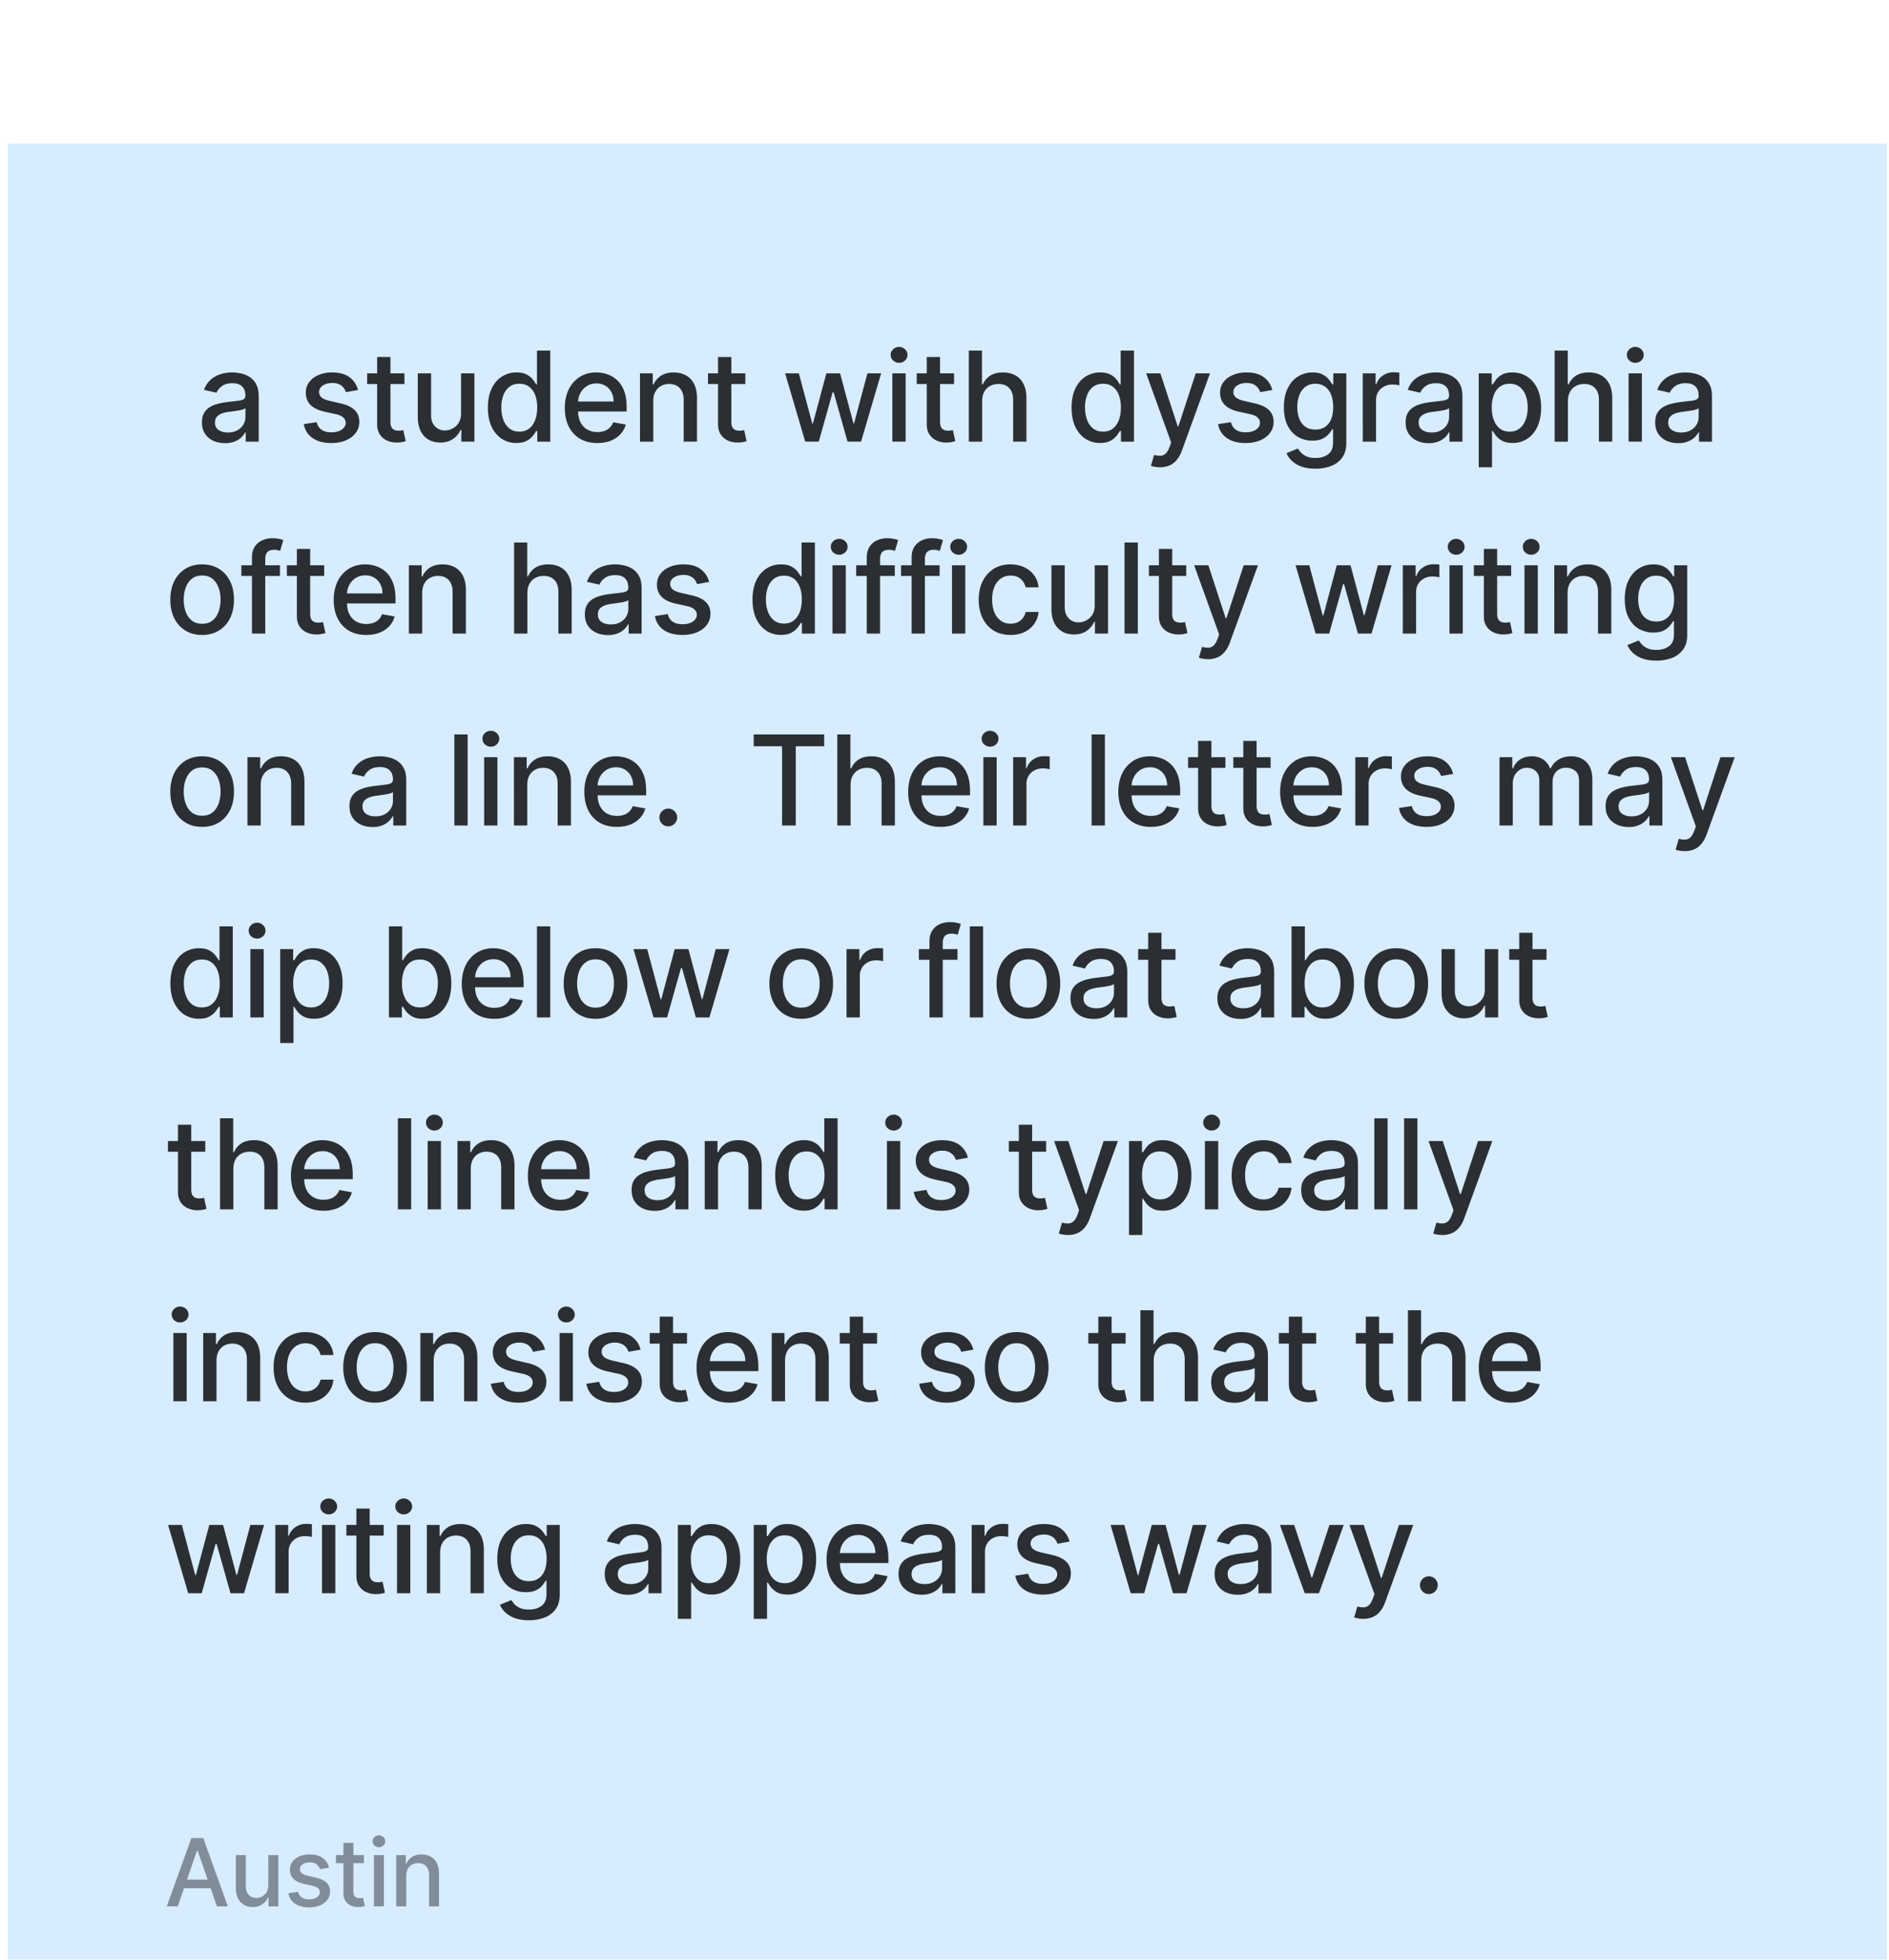 <svg xmlns="http://www.w3.org/2000/svg" width="187" height="194" fill="none"><g filter="url(#a)"><path fill="#D7ECFF" d="M.785.727h186V193.11h-186z"/><path fill="#000" fill-opacity=".8" d="M22.275 30.37c-.428 0-.816-.079-1.162-.237a1.958 1.958 0 0 1-.823-.7c-.2-.305-.3-.68-.3-1.123 0-.381.074-.695.22-.942.148-.246.346-.441.595-.585.25-.144.528-.252.836-.326.309-.073.623-.129.942-.167l.986-.114c.253-.033.436-.084.55-.155.115-.07.172-.184.172-.343v-.03c0-.385-.108-.683-.326-.894-.214-.212-.534-.317-.96-.317-.442 0-.791.098-1.047.295-.252.193-.427.41-.523.647l-1.237-.282c.146-.41.36-.742.642-.995.285-.255.612-.44.982-.554a3.81 3.81 0 0 1 1.166-.176c.27 0 .556.032.859.096.305.062.59.177.854.344a1.9 1.9 0 0 1 .655.717c.17.308.256.709.256 1.202v4.49h-1.285v-.925h-.053c-.085.17-.213.338-.383.502-.17.165-.39.3-.656.41a2.544 2.544 0 0 1-.96.162Zm.286-1.056c.364 0 .675-.072.933-.216a1.51 1.51 0 0 0 .595-.563c.138-.235.207-.486.207-.753v-.871a.713.713 0 0 1-.273.132 4.242 4.242 0 0 1-.454.1l-.497.076-.405.052a3.264 3.264 0 0 0-.7.163 1.202 1.202 0 0 0-.502.33c-.123.141-.185.33-.185.564 0 .326.12.572.361.74.241.164.548.246.92.246ZM35.44 25.11l-1.193.212a1.414 1.414 0 0 0-.238-.436 1.177 1.177 0 0 0-.431-.34 1.563 1.563 0 0 0-.682-.131c-.373 0-.684.083-.934.25-.249.165-.374.378-.374.639 0 .226.084.408.251.546.168.138.438.25.81.339l1.074.246c.622.144 1.086.366 1.391.665.305.3.458.688.458 1.166 0 .405-.117.766-.352 1.083-.232.314-.556.56-.973.74-.414.179-.894.268-1.44.268-.756 0-1.374-.161-1.852-.484-.479-.326-.772-.788-.88-1.387l1.271-.193c.08.331.242.582.489.752.246.168.568.251.964.251.431 0 .776-.09 1.034-.268.258-.182.388-.404.388-.665a.69.69 0 0 0-.238-.532c-.156-.144-.395-.253-.718-.326l-1.144-.251c-.63-.144-1.097-.373-1.4-.687-.3-.314-.449-.711-.449-1.193 0-.399.112-.748.335-1.047.223-.3.53-.533.924-.7.393-.17.844-.255 1.352-.255.73 0 1.305.158 1.725.475.42.314.697.735.832 1.263Zm4.599-1.65v1.056h-3.693V23.46h3.693Zm-2.703-1.62h1.316v6.395c0 .256.038.448.115.577a.597.597 0 0 0 .295.26c.123.044.256.066.4.066.106 0 .198-.008.278-.022l.184-.035.238 1.087c-.076.03-.185.059-.326.088-.14.032-.317.05-.528.053a2.317 2.317 0 0 1-.968-.185c-.3-.13-.542-.329-.727-.599-.184-.27-.277-.609-.277-1.017V21.84Zm8.305 5.577V23.46h1.32v6.76h-1.293v-1.17h-.07a2.11 2.11 0 0 1-.75.902c-.34.238-.764.357-1.271.357-.434 0-.819-.096-1.153-.286a2.011 2.011 0 0 1-.784-.859c-.188-.378-.282-.846-.282-1.404v-4.3h1.316v4.142c0 .46.128.827.383 1.1.256.273.587.41.995.41.247 0 .492-.062.735-.185.247-.124.45-.31.612-.56.164-.249.245-.566.242-.95Zm5.484 2.936a2.62 2.62 0 0 1-1.462-.418c-.425-.282-.76-.683-1.003-1.202-.24-.522-.361-1.149-.361-1.88 0-.73.122-1.355.365-1.875.247-.52.584-.917 1.013-1.193a2.633 2.633 0 0 1 1.457-.413c.42 0 .757.07 1.012.21.258.139.458.3.599.485.144.185.255.348.334.489h.08v-3.35h1.316v9.015h-1.286v-1.052h-.11a3.482 3.482 0 0 1-.343.493c-.147.185-.35.346-.608.484s-.592.207-1.003.207Zm.29-1.123c.379 0 .699-.1.96-.299.264-.203.464-.483.599-.84.138-.359.206-.776.206-1.25 0-.47-.067-.881-.202-1.233a1.811 1.811 0 0 0-.594-.823c-.261-.197-.584-.295-.969-.295-.396 0-.726.102-.99.308a1.884 1.884 0 0 0-.599.84 3.43 3.43 0 0 0-.198 1.202c0 .452.068.858.203 1.22.135.36.334.646.598.858.267.208.596.312.986.312Zm7.716 1.127c-.666 0-1.24-.142-1.721-.427a2.897 2.897 0 0 1-1.11-1.21c-.258-.523-.387-1.134-.387-1.836 0-.692.13-1.303.387-1.831a3.01 3.01 0 0 1 1.092-1.237c.47-.296 1.018-.444 1.646-.444.382 0 .752.063 1.11.189.358.126.679.324.964.594.284.27.509.62.673 1.052.164.428.247.95.247 1.563v.466h-5.375v-.986h4.085c0-.346-.07-.653-.212-.92a1.598 1.598 0 0 0-.594-.638 1.66 1.66 0 0 0-.889-.233c-.37 0-.693.09-.968.273a1.832 1.832 0 0 0-.634.704c-.147.288-.22.6-.22.938v.77c0 .452.079.836.237 1.153.162.317.386.56.674.726a1.99 1.99 0 0 0 1.008.247c.25 0 .477-.035.682-.106a1.414 1.414 0 0 0 .876-.858l1.246.224c-.1.367-.279.689-.537.964a2.603 2.603 0 0 1-.964.639c-.385.15-.823.224-1.316.224Zm5.54-4.15v4.014h-1.316V23.46h1.264v1.1h.083c.156-.358.4-.646.731-.863.335-.217.756-.325 1.263-.325.461 0 .865.096 1.21.29.347.19.616.476.806.854.191.379.287.847.287 1.404v4.3H67.68v-4.14c0-.49-.127-.873-.383-1.15-.255-.278-.606-.417-1.052-.417-.305 0-.576.066-.814.198a1.424 1.424 0 0 0-.559.58c-.135.253-.203.558-.203.916Zm9.112-2.747v1.056H70.09V23.46h3.693Zm-2.702-1.62h1.316v6.395c0 .256.038.448.114.577a.597.597 0 0 0 .295.26c.123.044.257.066.4.066.106 0 .199-.008.278-.022l.185-.035.237 1.087a2.602 2.602 0 0 1-.853.141 2.317 2.317 0 0 1-.969-.185c-.3-.13-.541-.329-.726-.599-.185-.27-.277-.609-.277-1.017V21.84Zm8.632 8.38-1.99-6.76h1.36l1.325 4.965h.066l1.33-4.965h1.36l1.32 4.943h.066l1.316-4.943h1.36l-1.985 6.76h-1.342l-1.374-4.88h-.1l-1.374 4.88h-1.338Zm8.626 0v-6.76h1.316v6.76h-1.316Zm.665-7.804a.837.837 0 0 1-.59-.229.744.744 0 0 1-.242-.554c0-.217.08-.402.242-.555a.828.828 0 0 1 .59-.233c.229 0 .424.078.585.233a.73.73 0 0 1 .247.555.738.738 0 0 1-.247.555.821.821 0 0 1-.585.228Zm5.442 1.044v1.056H90.75V23.46h3.694Zm-2.703-1.62h1.316v6.395c0 .256.038.448.114.577a.597.597 0 0 0 .295.26c.124.044.257.066.401.066.106 0 .198-.008.277-.022l.185-.035.238 1.087c-.076.03-.185.059-.326.088-.14.032-.317.05-.528.053a2.318 2.318 0 0 1-.968-.185c-.3-.13-.542-.329-.727-.599-.185-.27-.277-.609-.277-1.017V21.84Zm5.484 4.366v4.015H95.91v-9.015h1.299v3.354h.084c.158-.364.4-.653.726-.867.326-.214.751-.322 1.276-.322.464 0 .869.096 1.215.287.349.19.619.475.81.854.194.375.291.845.291 1.408v4.3h-1.316v-4.14c0-.496-.128-.88-.383-1.154-.256-.276-.61-.413-1.066-.413-.31 0-.59.066-.836.198a1.428 1.428 0 0 0-.577.58c-.138.253-.206.558-.206.916Zm11.679 4.147a2.63 2.63 0 0 1-1.462-.418c-.425-.282-.76-.683-1.003-1.202-.241-.522-.361-1.149-.361-1.88 0-.73.122-1.355.365-1.875.247-.52.584-.917 1.013-1.193a2.632 2.632 0 0 1 1.457-.413c.419 0 .757.07 1.012.21.258.139.458.3.599.485.143.185.255.348.334.489h.079v-3.35h1.317v9.015h-1.286v-1.052h-.11a3.514 3.514 0 0 1-.343.493 1.904 1.904 0 0 1-.608.484c-.258.138-.592.207-1.003.207Zm.29-1.123c.379 0 .699-.1.96-.299.264-.203.464-.483.599-.84.137-.359.206-.776.206-1.25 0-.47-.067-.881-.202-1.233a1.812 1.812 0 0 0-.594-.823c-.262-.197-.584-.295-.969-.295-.396 0-.726.102-.99.308a1.885 1.885 0 0 0-.599.84 3.43 3.43 0 0 0-.198 1.202c0 .452.068.858.203 1.22.135.36.334.646.598.858.267.208.596.312.986.312Zm5.634 3.526c-.197 0-.376-.016-.537-.048a1.675 1.675 0 0 1-.361-.097l.317-1.079a2.1 2.1 0 0 0 .642.084.771.771 0 0 0 .498-.211c.146-.132.275-.348.387-.647l.163-.45-2.474-6.848h1.409l1.712 5.246h.07l1.713-5.246h1.413l-2.787 7.663c-.129.352-.293.65-.493.894a1.908 1.908 0 0 1-.713.554 2.332 2.332 0 0 1-.959.185Zm11.119-7.646-1.193.212a1.407 1.407 0 0 0-.238-.436 1.177 1.177 0 0 0-.431-.34 1.566 1.566 0 0 0-.683-.131c-.372 0-.683.083-.933.25-.249.165-.374.378-.374.639 0 .226.084.408.251.546.167.138.437.25.81.339l1.074.246c.622.144 1.086.366 1.391.665.305.3.458.688.458 1.166 0 .405-.118.766-.353 1.083-.231.314-.556.56-.972.74-.414.179-.894.268-1.44.268-.757 0-1.375-.161-1.853-.484-.478-.326-.772-.788-.88-1.387l1.272-.193c.079.331.242.582.488.752.247.168.568.251.964.251.432 0 .777-.09 1.035-.268.258-.182.387-.404.387-.665a.692.692 0 0 0-.237-.532c-.156-.144-.395-.253-.718-.326l-1.144-.251c-.631-.144-1.098-.373-1.4-.687-.299-.314-.449-.711-.449-1.193 0-.399.111-.748.334-1.047.223-.3.532-.533.925-.7.393-.17.843-.255 1.351-.255.731 0 1.306.158 1.726.475.419.314.697.735.832 1.263Zm4.277 7.787c-.537 0-.999-.07-1.386-.211a2.676 2.676 0 0 1-.942-.56 2.338 2.338 0 0 1-.546-.76l1.131-.467c.079.129.185.265.317.409.135.147.317.271.546.374.232.103.529.154.893.154.499 0 .911-.122 1.237-.365.326-.24.489-.625.489-1.154v-1.329h-.084a3.024 3.024 0 0 1-.343.48 1.853 1.853 0 0 1-.608.458c-.258.129-.594.194-1.008.194a2.813 2.813 0 0 1-1.443-.375c-.426-.252-.763-.623-1.013-1.113-.246-.493-.37-1.1-.37-1.818 0-.72.122-1.335.366-1.849.246-.514.584-.907 1.012-1.18a2.634 2.634 0 0 1 1.457-.413c.42 0 .759.07 1.017.21.258.139.459.3.603.485.147.185.26.348.339.489h.097V23.46h1.289v6.91c0 .581-.135 1.058-.404 1.43-.27.374-.636.65-1.097.829a4.222 4.222 0 0 1-1.549.268Zm-.013-3.87c.378 0 .698-.087.959-.263a1.64 1.64 0 0 0 .599-.766c.138-.335.207-.735.207-1.202 0-.455-.068-.855-.203-1.202a1.787 1.787 0 0 0-.594-.81c-.261-.196-.584-.294-.968-.294-.396 0-.726.102-.991.308a1.858 1.858 0 0 0-.598.827 3.29 3.29 0 0 0-.198 1.171c0 .443.067.832.202 1.167.135.334.335.595.599.783.267.188.596.282.986.282Zm4.692 1.194V23.46h1.272v1.074h.071c.123-.364.34-.65.651-.859a1.864 1.864 0 0 1 1.065-.317 5.71 5.71 0 0 1 .559.031v1.26a2.297 2.297 0 0 0-.281-.05 2.76 2.76 0 0 0-.405-.03c-.311 0-.589.066-.832.198a1.47 1.47 0 0 0-.784 1.325v4.129h-1.316Zm6.528.15c-.428 0-.816-.08-1.162-.238a1.956 1.956 0 0 1-.823-.7c-.2-.305-.299-.68-.299-1.123 0-.381.073-.695.22-.942.146-.246.345-.441.594-.585.249-.144.528-.252.836-.326.308-.073.622-.129.942-.167l.986-.114c.253-.033.436-.084.551-.155.114-.07.171-.184.171-.343v-.03c0-.385-.108-.683-.326-.894-.214-.212-.534-.317-.959-.317-.443 0-.792.098-1.048.295-.252.193-.427.41-.524.647l-1.236-.282c.146-.41.36-.742.642-.995a2.61 2.61 0 0 1 .982-.554 3.83 3.83 0 0 1 1.166-.176c.27 0 .556.032.859.096.305.062.589.177.854.344.267.167.485.406.655.717.171.308.256.709.256 1.202v4.49h-1.286v-.925h-.052c-.086.17-.213.338-.383.502-.171.165-.389.3-.656.41a2.545 2.545 0 0 1-.96.162Zm.286-1.057c.364 0 .675-.072.933-.216a1.5 1.5 0 0 0 .595-.563 1.46 1.46 0 0 0 .207-.753v-.871a.713.713 0 0 1-.273.132 4.266 4.266 0 0 1-.454.1l-.497.076-.405.052a3.265 3.265 0 0 0-.7.163 1.203 1.203 0 0 0-.502.33c-.123.141-.185.33-.185.564 0 .326.121.572.361.74.241.164.548.246.92.246Zm4.667 3.442V23.46h1.286v1.096h.11c.076-.141.186-.304.33-.489.144-.185.343-.346.599-.484.255-.141.592-.211 1.012-.211.546 0 1.033.137 1.461.413.429.276.765.674 1.008 1.193.247.52.37 1.145.37 1.875 0 .731-.122 1.358-.365 1.88-.244.52-.578.92-1.004 1.202a2.597 2.597 0 0 1-1.457.418c-.411 0-.747-.07-1.008-.207a1.9 1.9 0 0 1-.607-.484 3.62 3.62 0 0 1-.339-.493h-.08v3.587h-1.316Zm1.29-5.916c0 .476.069.892.207 1.25.138.358.337.639.599.841.261.2.581.3.959.3.393 0 .722-.105.986-.313.264-.212.464-.498.599-.859.138-.36.207-.767.207-1.219a3.36 3.36 0 0 0-.203-1.201 1.838 1.838 0 0 0-.598-.841c-.265-.206-.595-.308-.991-.308-.381 0-.704.098-.968.295a1.812 1.812 0 0 0-.594.823 3.433 3.433 0 0 0-.203 1.232Zm7.54-.634v4.015H153.9v-9.015h1.299v3.354h.083c.159-.364.401-.653.727-.867.325-.214.751-.322 1.276-.322.464 0 .869.096 1.215.287.349.19.619.475.81.854.194.375.291.845.291 1.408v4.3h-1.317v-4.14c0-.496-.127-.88-.382-1.154-.256-.276-.611-.413-1.066-.413-.311 0-.59.066-.836.198a1.427 1.427 0 0 0-.577.58c-.138.253-.207.558-.207.916Zm6.005 4.015V23.46h1.316v6.76h-1.316Zm.664-7.805a.838.838 0 0 1-.59-.229.746.746 0 0 1-.242-.554c0-.217.081-.402.242-.555a.83.83 0 0 1 .59-.233c.229 0 .424.078.586.233a.73.73 0 0 1 .246.555.74.74 0 0 1-.246.555.823.823 0 0 1-.586.228Zm4.254 7.954c-.429 0-.816-.079-1.163-.237a1.962 1.962 0 0 1-.823-.7c-.199-.305-.299-.68-.299-1.123 0-.381.073-.695.22-.942a1.63 1.63 0 0 1 .594-.585c.25-.144.529-.252.837-.326.308-.073.622-.129.942-.167l.986-.114c.252-.033.435-.084.55-.155.114-.07.172-.184.172-.343v-.03c0-.385-.109-.683-.326-.894-.214-.212-.534-.317-.96-.317-.443 0-.792.098-1.047.295-.253.193-.427.41-.524.647l-1.237-.282a2.38 2.38 0 0 1 .643-.995c.284-.255.611-.44.981-.554.37-.118.759-.176 1.167-.176.27 0 .556.032.858.096.305.062.59.177.854.344.267.167.486.406.656.717.17.308.255.709.255 1.202v4.49h-1.285v-.925h-.053c-.085.17-.213.338-.383.502-.17.165-.389.3-.656.41a2.543 2.543 0 0 1-.959.162Zm.286-1.056c.364 0 .675-.072.933-.216a1.51 1.51 0 0 0 .594-.563 1.46 1.46 0 0 0 .207-.753v-.871a.713.713 0 0 1-.273.132 4.244 4.244 0 0 1-.453.1l-.498.076-.405.052a3.28 3.28 0 0 0-.7.163 1.2 1.2 0 0 0-.501.33c-.124.141-.185.33-.185.564 0 .326.12.572.361.74.24.164.547.246.92.246ZM20.012 49.357c-.634 0-1.188-.145-1.66-.436a2.94 2.94 0 0 1-1.1-1.219c-.262-.522-.392-1.133-.392-1.831 0-.701.13-1.315.392-1.84a2.933 2.933 0 0 1 1.1-1.224c.473-.29 1.026-.436 1.66-.436.633 0 1.186.146 1.659.436.472.29.84.699 1.1 1.224.262.525.392 1.139.392 1.84 0 .698-.13 1.309-.392 1.831a2.94 2.94 0 0 1-1.1 1.22c-.473.29-1.026.435-1.66.435Zm.004-1.105c.41 0 .751-.108 1.021-.325.27-.218.47-.507.599-.868a3.45 3.45 0 0 0 .198-1.192c0-.432-.066-.828-.198-1.189a1.937 1.937 0 0 0-.599-.876c-.27-.22-.61-.33-1.021-.33-.414 0-.757.11-1.03.33-.27.22-.471.512-.603.876-.13.361-.194.757-.194 1.189 0 .434.065.832.194 1.192.132.361.333.65.603.868.273.217.616.325 1.03.325Zm7.698-5.792v1.056h-3.821V42.46h3.82Zm-2.773 6.76v-7.544c0-.422.092-.773.277-1.052a1.7 1.7 0 0 1 .735-.63c.305-.14.637-.21.995-.21.264 0 .49.021.678.065.187.041.327.08.418.115l-.308 1.065a6.317 6.317 0 0 0-.238-.062 1.355 1.355 0 0 0-.352-.04c-.32 0-.549.08-.687.239-.135.158-.202.387-.202.686v7.369H24.94Zm7.15-6.76v1.056h-3.693V42.46h3.693Zm-2.702-1.62h1.316v6.395c0 .256.038.448.114.577a.597.597 0 0 0 .295.26c.123.044.257.066.4.066.106 0 .199-.008.278-.022l.185-.035.238 1.087a2.602 2.602 0 0 1-.854.141 2.317 2.317 0 0 1-.969-.185c-.3-.13-.541-.329-.726-.599-.185-.27-.277-.609-.277-1.017V40.84Zm6.863 8.517c-.666 0-1.24-.142-1.72-.427a2.896 2.896 0 0 1-1.11-1.21c-.258-.523-.387-1.134-.387-1.836 0-.692.129-1.303.387-1.831a3.01 3.01 0 0 1 1.092-1.237c.469-.296 1.018-.445 1.646-.445.381 0 .751.064 1.109.19s.68.324.964.594c.285.27.51.62.673 1.052.165.428.247.95.247 1.563v.466h-5.375v-.986h4.085c0-.346-.07-.653-.211-.92a1.597 1.597 0 0 0-.594-.638 1.66 1.66 0 0 0-.89-.233c-.37 0-.692.09-.968.273a1.831 1.831 0 0 0-.634.704c-.146.288-.22.6-.22.938v.77c0 .452.08.836.238 1.153.161.317.386.56.673.726.288.165.624.247 1.008.247.25 0 .477-.035.683-.106a1.414 1.414 0 0 0 .876-.858l1.245.224c-.1.367-.279.689-.537.964a2.603 2.603 0 0 1-.964.639c-.384.15-.823.224-1.316.224Zm5.541-4.15v4.014h-1.316V42.46h1.263v1.1h.084c.155-.358.399-.646.73-.863.335-.217.756-.326 1.264-.326.46 0 .864.097 1.21.291.347.19.615.476.806.854.19.379.286.847.286 1.404v4.3h-1.316v-4.14c0-.49-.128-.873-.383-1.15-.255-.278-.606-.417-1.052-.417-.305 0-.577.066-.815.198a1.424 1.424 0 0 0-.559.58c-.134.253-.202.558-.202.916Zm10.416 0v4.014h-1.316v-9.015h1.298v3.354h.084c.158-.364.4-.653.726-.867.326-.214.752-.322 1.277-.322.463 0 .868.096 1.215.287.349.19.619.475.81.854.193.375.29.845.29 1.408v4.3h-1.316v-4.14c0-.496-.128-.88-.383-1.154-.255-.275-.61-.413-1.065-.413-.311 0-.59.066-.837.198a1.427 1.427 0 0 0-.576.58c-.138.253-.207.558-.207.916Zm7.972 4.163c-.429 0-.816-.079-1.162-.237a1.958 1.958 0 0 1-.824-.7c-.2-.305-.299-.68-.299-1.123 0-.381.073-.695.22-.942.147-.246.345-.441.594-.585.25-.144.529-.252.837-.326.308-.073.622-.129.942-.167l.986-.114c.252-.033.435-.084.55-.155.114-.07.172-.184.172-.343v-.03c0-.385-.109-.683-.326-.894-.214-.212-.534-.317-.96-.317-.443 0-.792.098-1.047.295-.253.193-.427.41-.524.647l-1.237-.282c.147-.41.36-.742.643-.995.284-.255.611-.44.981-.554.37-.118.759-.177 1.167-.177.27 0 .556.033.858.097.305.062.59.176.854.344a1.9 1.9 0 0 1 .656.717c.17.308.255.709.255 1.202v4.49h-1.285v-.925h-.053c-.085.17-.213.338-.383.502-.17.164-.389.3-.656.41a2.544 2.544 0 0 1-.96.162Zm.286-1.056c.364 0 .675-.072.933-.216a1.51 1.51 0 0 0 .594-.563 1.46 1.46 0 0 0 .207-.753v-.871c-.047.047-.138.09-.273.132a4.242 4.242 0 0 1-.453.1c-.17.027-.336.052-.498.076-.161.02-.296.038-.405.053a3.264 3.264 0 0 0-.7.162 1.201 1.201 0 0 0-.501.33c-.124.141-.185.33-.185.564 0 .326.12.572.36.74.241.164.548.246.92.246ZM70.2 44.11l-1.193.212a1.414 1.414 0 0 0-.237-.436 1.177 1.177 0 0 0-.432-.34 1.563 1.563 0 0 0-.682-.131c-.373 0-.684.083-.933.25-.25.165-.374.378-.374.639 0 .226.083.408.25.546.168.138.438.25.81.339l1.075.246c.622.144 1.085.365 1.39.665.306.3.458.688.458 1.166 0 .405-.117.766-.352 1.083-.232.314-.556.56-.973.74-.413.179-.893.268-1.439.268-.757 0-1.375-.161-1.853-.484-.478-.326-.772-.788-.88-1.387l1.272-.193c.079.331.242.582.488.752.247.168.568.251.964.251.432 0 .776-.09 1.035-.268.258-.182.387-.404.387-.665a.691.691 0 0 0-.238-.532c-.155-.144-.394-.253-.717-.326l-1.145-.251c-.63-.144-1.097-.373-1.4-.687-.299-.314-.448-.711-.448-1.193 0-.399.111-.748.334-1.047.223-.3.531-.533.924-.7.394-.17.844-.256 1.352-.256.73 0 1.306.159 1.725.476.42.314.697.735.832 1.263Zm7.118 5.243a2.62 2.62 0 0 1-1.461-.418c-.426-.282-.76-.683-1.004-1.202-.24-.522-.36-1.149-.36-1.88 0-.73.121-1.355.365-1.875.246-.52.584-.917 1.012-1.193a2.633 2.633 0 0 1 1.457-.413c.42 0 .757.07 1.012.21.259.139.458.3.599.485.144.185.255.348.334.489h.08v-3.35h1.316v9.015h-1.285v-1.052h-.11c-.08.144-.194.308-.344.493-.147.185-.349.346-.607.484s-.593.207-1.004.207Zm.29-1.123c.38 0 .7-.1.96-.299.264-.203.464-.483.599-.84.138-.359.207-.776.207-1.25 0-.47-.068-.881-.203-1.233a1.81 1.81 0 0 0-.594-.823c-.261-.197-.584-.295-.968-.295-.396 0-.727.102-.99.308a1.883 1.883 0 0 0-.6.84 3.427 3.427 0 0 0-.198 1.202c0 .452.068.858.203 1.22.135.36.335.646.599.858.267.208.595.312.986.312Zm4.802.99v-6.76h1.316v6.76H82.41Zm.665-7.804a.837.837 0 0 1-.59-.228.744.744 0 0 1-.242-.555c0-.217.08-.402.242-.555a.828.828 0 0 1 .59-.233c.228 0 .424.078.585.233a.73.73 0 0 1 .247.555.738.738 0 0 1-.247.554.821.821 0 0 1-.585.23Zm5.503 1.044v1.056h-3.82V42.46h3.82Zm-2.773 6.76v-7.544c0-.422.092-.773.277-1.052a1.7 1.7 0 0 1 .735-.63c.306-.14.637-.21.995-.21.264 0 .49.021.678.065.188.041.327.08.418.115l-.308 1.065a6.42 6.42 0 0 0-.238-.062 1.355 1.355 0 0 0-.352-.04c-.32 0-.549.08-.686.239-.135.158-.203.387-.203.686v7.369h-1.316Zm7.212-6.76v1.056h-3.82V42.46h3.82Zm-2.773 6.76v-7.544c0-.422.093-.773.278-1.052a1.7 1.7 0 0 1 .735-.63c.305-.14.636-.21.994-.21.265 0 .49.021.678.065.188.041.328.08.418.115l-.308 1.065a6.42 6.42 0 0 0-.237-.062 1.356 1.356 0 0 0-.353-.04c-.32 0-.548.08-.686.239-.135.158-.203.387-.203.686v7.369h-1.316Zm3.995 0v-6.76h1.316v6.76H94.24Zm.665-7.804a.837.837 0 0 1-.59-.228.744.744 0 0 1-.242-.555c0-.217.08-.402.242-.555a.828.828 0 0 1 .59-.233c.228 0 .424.078.585.233a.73.73 0 0 1 .247.555.738.738 0 0 1-.247.554.821.821 0 0 1-.585.23Zm5.133 7.941c-.654 0-1.218-.148-1.69-.444a2.95 2.95 0 0 1-1.083-1.237c-.252-.526-.378-1.127-.378-1.805 0-.687.129-1.293.387-1.818.258-.528.622-.94 1.092-1.237.47-.296 1.022-.445 1.659-.445.514 0 .971.096 1.373.287.402.188.727.452.973.792.25.34.398.738.445 1.193h-1.281a1.54 1.54 0 0 0-.484-.819c-.25-.229-.584-.343-1.004-.343a1.64 1.64 0 0 0-.964.29 1.865 1.865 0 0 0-.638.819c-.153.352-.229.769-.229 1.25 0 .493.075.919.224 1.277a1.9 1.9 0 0 0 .634.832c.276.196.6.294.973.294.25 0 .475-.045.678-.136.205-.094.377-.227.515-.4.141-.174.239-.382.295-.626h1.281a2.486 2.486 0 0 1-.427 1.171 2.459 2.459 0 0 1-.955.81c-.397.197-.862.295-1.396.295Zm8.332-2.94V42.46h1.32v6.76h-1.294v-1.17h-.07a2.115 2.115 0 0 1-.748.902c-.341.238-.765.357-1.273.357-.434 0-.818-.096-1.153-.286a2.009 2.009 0 0 1-.783-.859c-.188-.378-.282-.846-.282-1.404v-4.3h1.316v4.142c0 .46.128.827.383 1.1.255.273.587.41.995.41a1.62 1.62 0 0 0 1.347-.745c.164-.249.245-.566.242-.95Zm4.269-6.211v9.015h-1.317v-9.015h1.317Zm4.79 2.254v1.056h-3.693V42.46h3.693Zm-2.703-1.62h1.316v6.395c0 .256.038.448.115.577a.593.593 0 0 0 .295.26c.123.044.256.066.4.066.106 0 .198-.008.278-.022l.184-.035.238 1.087c-.076.03-.185.059-.326.088-.14.032-.317.05-.528.053a2.315 2.315 0 0 1-.968-.185c-.3-.13-.542-.329-.726-.599-.185-.27-.278-.609-.278-1.017V40.84Zm4.854 10.916a2.753 2.753 0 0 1-.898-.145l.317-1.079c.241.065.455.093.643.084a.767.767 0 0 0 .497-.211c.147-.132.276-.348.388-.647l.163-.45-2.474-6.848h1.408l1.713 5.246h.07l1.712-5.246h1.413l-2.786 7.663c-.129.352-.293.65-.493.894-.2.246-.437.431-.713.554a2.334 2.334 0 0 1-.96.185Zm10.663-2.535-1.99-6.761h1.36l1.325 4.965h.066l1.33-4.965h1.36l1.32 4.943h.066l1.316-4.943h1.361l-1.986 6.76h-1.342l-1.373-4.88h-.102l-1.373 4.88h-1.338Zm8.626 0V42.46h1.272v1.074h.071c.123-.364.34-.65.651-.859a1.864 1.864 0 0 1 1.065-.317 5.71 5.71 0 0 1 .56.031v1.26a2.362 2.362 0 0 0-.282-.05 2.76 2.76 0 0 0-.405-.03c-.311 0-.589.066-.832.198a1.47 1.47 0 0 0-.784 1.325v4.129h-1.316Zm4.621 0V42.46h1.316v6.76h-1.316Zm.665-7.805a.836.836 0 0 1-.59-.228.746.746 0 0 1-.242-.555c0-.217.081-.402.242-.555a.828.828 0 0 1 .59-.233c.229 0 .424.078.585.233a.727.727 0 0 1 .247.555.734.734 0 0 1-.247.554.82.82 0 0 1-.585.23Zm5.442 1.044v1.056h-3.694V42.46h3.694Zm-2.703-1.62h1.316v6.395c0 .256.038.448.114.577a.601.601 0 0 0 .295.26c.124.044.257.066.401.066.106 0 .198-.008.277-.022l.185-.035.238 1.087c-.076.03-.185.059-.326.088-.141.032-.317.05-.528.053a2.323 2.323 0 0 1-.969-.185 1.663 1.663 0 0 1-.726-.599c-.185-.27-.277-.609-.277-1.017V40.84Zm4.022 8.38v-6.76h1.316v6.76h-1.316Zm.665-7.804a.836.836 0 0 1-.59-.228.746.746 0 0 1-.242-.555c0-.217.081-.402.242-.555a.828.828 0 0 1 .59-.233c.229 0 .424.078.585.233a.727.727 0 0 1 .247.555.734.734 0 0 1-.247.554.82.82 0 0 1-.585.23Zm3.602 3.79v4.015h-1.317V42.46h1.264v1.1h.083c.156-.358.4-.646.731-.863.335-.217.756-.326 1.263-.326.461 0 .865.097 1.211.291.346.19.615.476.805.854.191.379.287.847.287 1.404v4.3h-1.317v-4.14c0-.49-.127-.873-.383-1.15-.255-.278-.605-.417-1.052-.417-.305 0-.576.066-.814.198a1.423 1.423 0 0 0-.559.58c-.135.253-.202.558-.202.916Zm8.79 6.691c-.537 0-.999-.07-1.386-.211a2.676 2.676 0 0 1-.942-.56 2.338 2.338 0 0 1-.546-.76l1.131-.467c.079.129.185.265.317.409.135.147.317.271.546.374.232.103.529.154.893.154.499 0 .911-.122 1.237-.365.326-.24.489-.625.489-1.153v-1.33h-.084a3.024 3.024 0 0 1-.343.48 1.853 1.853 0 0 1-.608.458c-.258.129-.594.194-1.008.194a2.813 2.813 0 0 1-1.443-.375c-.426-.252-.763-.623-1.013-1.113-.246-.493-.37-1.1-.37-1.818 0-.72.122-1.336.366-1.849.246-.514.584-.907 1.012-1.18a2.634 2.634 0 0 1 1.457-.413c.42 0 .759.07 1.017.21.258.139.459.3.603.485.147.185.26.348.339.489h.097V42.46h1.29v6.91c0 .581-.135 1.058-.405 1.43-.27.374-.636.65-1.097.829a4.222 4.222 0 0 1-1.549.268Zm-.013-3.87c.378 0 .698-.087.959-.263a1.64 1.64 0 0 0 .599-.766c.138-.335.207-.735.207-1.202 0-.455-.068-.855-.203-1.202a1.78 1.78 0 0 0-.594-.81c-.261-.196-.584-.294-.968-.294-.396 0-.726.102-.991.308a1.858 1.858 0 0 0-.598.827 3.29 3.29 0 0 0-.198 1.171c0 .443.067.832.202 1.167.135.334.335.595.599.783.267.188.596.282.986.282ZM20.012 68.358c-.634 0-1.188-.145-1.66-.436a2.94 2.94 0 0 1-1.1-1.219c-.262-.522-.392-1.133-.392-1.831 0-.701.13-1.315.392-1.84a2.933 2.933 0 0 1 1.1-1.224c.473-.29 1.026-.436 1.66-.436.633 0 1.186.146 1.659.436.472.29.84.699 1.1 1.224.262.525.392 1.139.392 1.84 0 .698-.13 1.309-.392 1.831a2.94 2.94 0 0 1-1.1 1.22c-.473.29-1.026.435-1.66.435Zm.004-1.105c.41 0 .751-.108 1.021-.325.27-.218.47-.507.599-.868a3.45 3.45 0 0 0 .198-1.192c0-.432-.066-.828-.198-1.189a1.937 1.937 0 0 0-.599-.876c-.27-.22-.61-.33-1.021-.33-.414 0-.757.11-1.03.33-.27.22-.471.512-.603.876-.13.361-.194.757-.194 1.189 0 .434.065.831.194 1.192.132.361.333.65.603.868.273.217.616.325 1.03.325Zm5.796-3.046v4.015h-1.316V61.46h1.263v1.1h.084c.155-.358.399-.646.73-.863.335-.217.756-.326 1.264-.326.46 0 .864.097 1.21.291.347.19.615.476.806.854.19.379.286.847.286 1.404v4.3h-1.316v-4.14c0-.49-.128-.873-.383-1.15-.255-.278-.606-.417-1.052-.417-.305 0-.577.066-.814.198a1.425 1.425 0 0 0-.56.58c-.134.253-.202.558-.202.916Zm11.067 4.164c-.428 0-.815-.079-1.162-.237a1.958 1.958 0 0 1-.823-.7c-.2-.305-.3-.68-.3-1.123 0-.381.074-.695.221-.942.147-.246.345-.441.594-.585.25-.144.528-.252.837-.326.308-.073.622-.129.941-.167l.986-.115c.253-.032.436-.083.55-.154.115-.07.172-.184.172-.343v-.03c0-.385-.108-.683-.325-.894-.215-.212-.534-.317-.96-.317-.443 0-.792.098-1.047.295-.253.193-.428.41-.524.647l-1.237-.282c.147-.41.36-.742.642-.995.285-.255.612-.44.982-.554.37-.118.759-.177 1.166-.177.27 0 .557.033.859.097.305.062.59.176.854.344a1.9 1.9 0 0 1 .656.717c.17.308.255.709.255 1.202v4.49h-1.285v-.925h-.053c-.085.17-.213.338-.383.502-.17.165-.389.3-.656.41a2.544 2.544 0 0 1-.96.162Zm.287-1.056c.363 0 .675-.072.933-.216a1.51 1.51 0 0 0 .594-.563 1.46 1.46 0 0 0 .207-.753v-.871a.713.713 0 0 1-.273.132 4.242 4.242 0 0 1-.454.1l-.497.076c-.161.02-.296.038-.405.053a3.264 3.264 0 0 0-.7.162 1.201 1.201 0 0 0-.502.33c-.123.141-.184.33-.184.564 0 .326.12.572.36.74.241.164.548.246.92.246Zm9.127-8.108v9.015h-1.316v-9.015h1.316Zm1.634 9.015V61.46h1.316v6.76h-1.316Zm.665-7.805a.837.837 0 0 1-.59-.228.744.744 0 0 1-.242-.555c0-.217.08-.402.242-.555a.828.828 0 0 1 .59-.233c.229 0 .424.078.585.233a.73.73 0 0 1 .247.555.734.734 0 0 1-.247.554.821.821 0 0 1-.585.23Zm3.602 3.79v4.015h-1.317V61.46h1.264v1.1h.083c.156-.358.4-.646.731-.863.335-.217.756-.326 1.263-.326.461 0 .865.097 1.21.291.347.19.616.476.806.854.191.379.286.847.286 1.404v4.3h-1.316v-4.14c0-.49-.127-.873-.383-1.15-.255-.278-.605-.417-1.052-.417-.305 0-.576.066-.814.198a1.424 1.424 0 0 0-.559.58c-.135.253-.202.558-.202.916Zm8.87 4.151c-.667 0-1.24-.142-1.722-.427a2.897 2.897 0 0 1-1.11-1.21c-.257-.523-.386-1.135-.386-1.836 0-.692.129-1.303.387-1.831a3.01 3.01 0 0 1 1.092-1.237c.47-.296 1.018-.445 1.646-.445.381 0 .751.064 1.11.19.357.126.678.324.963.594.285.27.51.62.674 1.052.164.428.246.95.246 1.563v.466H58.59v-.986h4.084c0-.346-.07-.653-.211-.92a1.597 1.597 0 0 0-.594-.638 1.66 1.66 0 0 0-.89-.233c-.37 0-.692.09-.968.273a1.832 1.832 0 0 0-.634.704c-.146.288-.22.6-.22.938v.77c0 .452.08.836.238 1.153.161.317.386.56.673.726.288.165.624.247 1.009.247.249 0 .476-.035.682-.106a1.414 1.414 0 0 0 .876-.858l1.245.224c-.1.367-.278.689-.537.964a2.603 2.603 0 0 1-.964.639c-.384.15-.823.224-1.316.224Zm5.091-.053a.854.854 0 0 1-.62-.255.852.852 0 0 1-.26-.625.83.83 0 0 1 .26-.616.847.847 0 0 1 .62-.26c.24 0 .448.087.62.26.174.17.26.375.26.616 0 .161-.04.31-.123.445a.91.91 0 0 1-.317.317.84.84 0 0 1-.44.118Zm8.456-7.927v-1.171h6.977v1.17h-2.813v7.845H77.42v-7.844h-2.81Zm9.593 3.83v4.014h-1.316v-9.015h1.298v3.354h.084c.158-.364.4-.653.726-.867.326-.214.752-.322 1.277-.322.463 0 .868.096 1.215.287.349.19.619.475.81.854.193.375.29.845.29 1.408v4.3h-1.316V64.08c0-.496-.128-.88-.383-1.154-.255-.275-.61-.413-1.065-.413-.311 0-.59.066-.837.198a1.428 1.428 0 0 0-.576.58c-.138.253-.207.558-.207.916Zm8.918 4.15c-.666 0-1.24-.142-1.721-.427a2.896 2.896 0 0 1-1.11-1.21c-.258-.523-.387-1.135-.387-1.836 0-.692.13-1.303.388-1.831.26-.528.625-.94 1.091-1.237.47-.296 1.019-.445 1.647-.445.381 0 .75.064 1.109.19.358.126.68.324.964.594.284.27.509.62.673 1.052.165.428.247.95.247 1.563v.466h-5.375v-.986h4.085c0-.346-.07-.653-.211-.92a1.598 1.598 0 0 0-.595-.638 1.66 1.66 0 0 0-.889-.233c-.37 0-.692.09-.968.273a1.832 1.832 0 0 0-.634.704c-.147.288-.22.6-.22.938v.77c0 .452.08.836.238 1.153.161.317.386.56.673.726.288.165.624.247 1.008.247.25 0 .477-.035.682-.106a1.413 1.413 0 0 0 .876-.858l1.246.224c-.1.367-.279.689-.537.964a2.603 2.603 0 0 1-.964.639c-.384.15-.823.224-1.316.224Zm4.225-.136V61.46h1.316v6.76h-1.316Zm.664-7.805a.837.837 0 0 1-.59-.228.744.744 0 0 1-.242-.555c0-.217.081-.402.242-.555a.828.828 0 0 1 .59-.233c.23 0 .424.078.586.233a.73.73 0 0 1 .246.555.737.737 0 0 1-.246.554.821.821 0 0 1-.586.23Zm2.286 7.805V61.46h1.272v1.074h.071c.123-.364.34-.65.651-.859a1.864 1.864 0 0 1 1.065-.317 5.743 5.743 0 0 1 .559.031v1.26a2.297 2.297 0 0 0-.281-.05 2.76 2.76 0 0 0-.405-.03c-.311 0-.589.066-.832.198a1.467 1.467 0 0 0-.784 1.325v4.129h-1.316Zm9.081-9.015v9.015h-1.316v-9.015h1.316Zm4.548 9.151c-.666 0-1.239-.142-1.721-.427a2.897 2.897 0 0 1-1.109-1.21c-.258-.523-.387-1.135-.387-1.836 0-.692.129-1.303.387-1.831a3.01 3.01 0 0 1 1.092-1.237c.469-.296 1.018-.445 1.646-.445.381 0 .751.064 1.109.19s.68.324.964.594c.285.27.509.62.674 1.052.164.428.246.95.246 1.563v.466h-5.374v-.986h4.084c0-.346-.07-.653-.211-.92a1.6 1.6 0 0 0-1.483-.871c-.37 0-.693.09-.969.273a1.824 1.824 0 0 0-.633.704 2.03 2.03 0 0 0-.221.938v.77c0 .452.08.836.238 1.153.162.317.386.56.674.726.287.165.623.247 1.008.247.249 0 .476-.035.682-.106a1.409 1.409 0 0 0 .876-.858l1.246.224a2.26 2.26 0 0 1-.537.964 2.612 2.612 0 0 1-.964.639c-.385.15-.824.224-1.317.224Zm7.381-6.897v1.056h-3.693V61.46h3.693Zm-2.703-1.62h1.317v6.395c0 .256.038.448.114.577a.597.597 0 0 0 .295.26c.123.044.257.066.401.066.105 0 .198-.008.277-.022l.185-.035.237 1.087a2.605 2.605 0 0 1-.854.141 2.315 2.315 0 0 1-.968-.185 1.663 1.663 0 0 1-.726-.599c-.185-.27-.278-.609-.278-1.017V59.84Zm7.179 1.62v1.056h-3.693V61.46h3.693Zm-2.703-1.62h1.316v6.395c0 .256.038.448.115.577a.593.593 0 0 0 .295.26c.123.044.256.066.4.066.106 0 .198-.008.277-.022l.185-.035.238 1.087c-.076.03-.185.059-.326.088-.141.032-.317.05-.528.053a2.315 2.315 0 0 1-.968-.185 1.66 1.66 0 0 1-.727-.599c-.184-.27-.277-.609-.277-1.017V59.84Zm6.864 8.517c-.666 0-1.24-.142-1.721-.427a2.893 2.893 0 0 1-1.11-1.21c-.258-.523-.387-1.135-.387-1.836 0-.692.129-1.303.387-1.831a3.01 3.01 0 0 1 1.092-1.237c.469-.296 1.018-.445 1.646-.445.382 0 .751.064 1.109.19s.68.324.964.594c.285.27.51.62.674 1.052.164.428.246.95.246 1.563v.466h-5.374v-.986h4.085c0-.346-.071-.653-.212-.92a1.593 1.593 0 0 0-.594-.638 1.66 1.66 0 0 0-.889-.233c-.37 0-.693.09-.968.273a1.826 1.826 0 0 0-.634.704c-.147.288-.22.6-.22.938v.77c0 .452.079.836.237 1.153.162.317.386.56.674.726.287.165.623.247 1.008.247.249 0 .477-.035.682-.106a1.419 1.419 0 0 0 .876-.858l1.246.224a2.26 2.26 0 0 1-.537.964 2.612 2.612 0 0 1-.964.639 3.61 3.61 0 0 1-1.316.224Zm4.224-.136V61.46h1.272v1.074h.071c.123-.364.34-.65.651-.859a1.865 1.865 0 0 1 1.066-.317 5.674 5.674 0 0 1 .559.031v1.26a2.362 2.362 0 0 0-.282-.05 2.76 2.76 0 0 0-.405-.03 1.72 1.72 0 0 0-.832.198 1.47 1.47 0 0 0-.784 1.325v4.129h-1.316Zm9.688-5.11-1.193.21a1.407 1.407 0 0 0-.238-.435 1.177 1.177 0 0 0-.431-.34 1.566 1.566 0 0 0-.683-.131c-.372 0-.683.083-.933.25-.249.165-.374.378-.374.639 0 .226.084.408.251.546.167.138.437.25.81.339l1.074.246c.622.144 1.086.365 1.391.665.305.3.458.688.458 1.166 0 .405-.118.766-.352 1.083-.232.314-.557.56-.973.74-.414.179-.894.268-1.44.268-.757 0-1.374-.161-1.853-.484-.478-.326-.772-.788-.88-1.387l1.272-.193c.079.331.242.582.489.752.246.168.567.251.964.251.431 0 .776-.09 1.034-.268.258-.182.387-.404.387-.665a.692.692 0 0 0-.237-.532c-.156-.144-.395-.253-.718-.326l-1.144-.251c-.631-.144-1.098-.373-1.4-.687-.299-.314-.449-.711-.449-1.193 0-.399.111-.748.335-1.047.223-.3.531-.533.924-.7.393-.17.844-.256 1.351-.256.731 0 1.306.159 1.726.476.419.314.697.735.832 1.263Zm4.587 5.11V61.46h1.263v1.1h.083c.141-.373.372-.663.692-.872.319-.21.702-.317 1.148-.317.452 0 .831.106 1.136.317.308.212.536.502.682.872h.071a1.9 1.9 0 0 1 .77-.863c.352-.217.772-.326 1.259-.326.613 0 1.114.193 1.501.577.39.385.585.964.585 1.739v4.534h-1.316v-4.41c0-.459-.124-.79-.374-.996a1.36 1.36 0 0 0-.893-.308c-.429 0-.762.132-1 .396-.237.261-.356.598-.356 1.008v4.31h-1.312v-4.495c0-.366-.114-.661-.343-.884-.229-.223-.527-.335-.894-.335-.249 0-.48.066-.691.198-.208.13-.377.31-.506.542a1.66 1.66 0 0 0-.189.805v4.169h-1.316Zm12.786.15c-.429 0-.816-.08-1.162-.238a1.959 1.959 0 0 1-.824-.7c-.199-.305-.299-.68-.299-1.123 0-.381.074-.695.22-.942a1.63 1.63 0 0 1 .594-.585c.25-.144.529-.252.837-.326.308-.073.622-.129.942-.167l.986-.115c.252-.032.436-.083.55-.154.114-.07.172-.184.172-.343v-.03c0-.385-.109-.683-.326-.894-.214-.212-.534-.317-.96-.317-.443 0-.792.098-1.047.295-.253.193-.427.41-.524.647l-1.237-.282a2.38 2.38 0 0 1 .643-.995c.284-.255.612-.44.981-.554.37-.118.759-.177 1.167-.177.27 0 .556.033.858.097.305.062.59.176.854.344.267.167.486.406.656.717.17.308.255.709.255 1.202v4.49h-1.285v-.925h-.053c-.085.17-.213.338-.383.502-.17.165-.389.3-.656.41a2.543 2.543 0 0 1-.959.162Zm.286-1.057c.364 0 .675-.072.933-.216a1.51 1.51 0 0 0 .594-.563 1.46 1.46 0 0 0 .207-.753v-.871a.713.713 0 0 1-.273.132 4.244 4.244 0 0 1-.453.1c-.17.027-.336.052-.498.076-.161.02-.296.038-.405.053a3.256 3.256 0 0 0-.699.162 1.197 1.197 0 0 0-.502.33c-.124.141-.185.33-.185.564 0 .326.12.572.361.74.24.164.547.246.92.246Zm5.257 3.442c-.197 0-.376-.016-.537-.048a1.675 1.675 0 0 1-.361-.097l.317-1.079c.24.065.455.093.642.084a.771.771 0 0 0 .498-.211c.146-.132.276-.348.387-.647l.163-.45-2.474-6.848h1.409l1.712 5.247h.07l1.713-5.247h1.413l-2.787 7.663c-.129.352-.293.65-.493.894a1.908 1.908 0 0 1-.713.554 2.33 2.33 0 0 1-.959.185ZM19.695 87.353a2.62 2.62 0 0 1-1.462-.418c-.425-.282-.76-.683-1.003-1.202-.241-.522-.361-1.149-.361-1.88 0-.73.121-1.355.365-1.875.246-.52.584-.917 1.012-1.193a2.633 2.633 0 0 1 1.457-.413c.42 0 .758.07 1.013.21.258.139.458.3.598.485a4.1 4.1 0 0 1 .335.489h.08v-3.35h1.315v9.015H21.76v-1.052h-.11c-.08.144-.194.308-.343.493-.147.185-.35.346-.608.484s-.593.207-1.003.207Zm.29-1.123c.379 0 .698-.1.96-.299.264-.203.463-.483.598-.84a3.47 3.47 0 0 0 .207-1.25c0-.47-.067-.881-.202-1.233a1.81 1.81 0 0 0-.595-.824c-.26-.196-.584-.294-.968-.294-.396 0-.726.102-.99.308a1.883 1.883 0 0 0-.599.84 3.427 3.427 0 0 0-.198 1.202c0 .452.067.858.203 1.22.134.36.334.647.598.858.267.208.596.312.986.312Zm4.801.99v-6.76h1.317v6.76h-1.317Zm.665-7.804a.837.837 0 0 1-.59-.228.744.744 0 0 1-.242-.555c0-.217.08-.402.242-.555a.828.828 0 0 1 .59-.233c.229 0 .424.078.585.233a.729.729 0 0 1 .247.555.738.738 0 0 1-.247.555.821.821 0 0 1-.585.228Zm2.286 10.34V80.46h1.285v1.096h.11c.076-.141.186-.304.33-.489a1.87 1.87 0 0 1 .599-.484c.255-.141.593-.212 1.012-.212a2.65 2.65 0 0 1 1.462.414c.428.276.764.674 1.008 1.193.246.52.37 1.145.37 1.875 0 .731-.122 1.358-.366 1.88-.243.52-.578.92-1.003 1.202a2.599 2.599 0 0 1-1.457.418c-.411 0-.747-.07-1.008-.207a1.918 1.918 0 0 1-.608-.484 3.665 3.665 0 0 1-.339-.493h-.079v3.587h-1.316Zm1.29-5.916c0 .475.069.892.206 1.25.138.358.338.638.6.841.26.2.58.3.959.3.393 0 .721-.105.986-.313a1.94 1.94 0 0 0 .598-.859c.138-.36.207-.767.207-1.219a3.36 3.36 0 0 0-.202-1.202 1.84 1.84 0 0 0-.599-.84c-.264-.206-.594-.308-.99-.308-.382 0-.705.098-.969.294a1.81 1.81 0 0 0-.594.824 3.432 3.432 0 0 0-.203 1.232Zm9.474 3.38v-9.014h1.316v3.35h.079c.076-.141.186-.304.33-.489a1.87 1.87 0 0 1 .599-.484c.255-.141.592-.212 1.012-.212.546 0 1.033.139 1.461.414.429.276.765.674 1.008 1.193.247.52.37 1.145.37 1.875 0 .731-.122 1.358-.365 1.88-.244.52-.578.92-1.004 1.202a2.599 2.599 0 0 1-1.457.418c-.41 0-.747-.07-1.008-.207-.258-.138-.46-.3-.607-.484a3.667 3.667 0 0 1-.34-.493h-.11v1.052h-1.284Zm1.29-3.38c0 .475.068.892.206 1.25.138.358.337.638.599.841.26.2.58.3.96.3.393 0 .721-.105.985-.313.264-.212.464-.498.599-.859.138-.36.207-.767.207-1.219a3.36 3.36 0 0 0-.203-1.202 1.84 1.84 0 0 0-.598-.84c-.264-.206-.594-.308-.99-.308-.382 0-.705.098-.97.294a1.81 1.81 0 0 0-.593.824 3.432 3.432 0 0 0-.203 1.232Zm9.14 3.517c-.665 0-1.24-.142-1.72-.427a2.897 2.897 0 0 1-1.11-1.21c-.258-.523-.387-1.135-.387-1.836 0-.692.13-1.303.387-1.831a3.01 3.01 0 0 1 1.092-1.237c.47-.296 1.018-.445 1.646-.445.382 0 .752.064 1.11.19.358.126.679.324.964.594.284.27.509.62.673 1.052.164.428.246.95.246 1.563v.466h-5.374v-.986h4.085c0-.346-.07-.653-.212-.92a1.597 1.597 0 0 0-.594-.638 1.66 1.66 0 0 0-.889-.233c-.37 0-.692.09-.968.273a1.832 1.832 0 0 0-.634.704c-.147.288-.22.6-.22.938v.77c0 .452.079.836.237 1.153.162.317.386.56.674.726a1.99 1.99 0 0 0 1.008.247c.25 0 .477-.035.682-.106a1.414 1.414 0 0 0 .876-.858l1.246.224c-.1.367-.279.689-.537.964a2.603 2.603 0 0 1-.964.639c-.385.15-.823.224-1.316.224Zm5.541-9.151v9.015h-1.316v-9.015h1.316Zm4.483 9.151c-.634 0-1.187-.145-1.66-.436a2.94 2.94 0 0 1-1.1-1.219c-.261-.522-.392-1.133-.392-1.831 0-.701.13-1.315.392-1.84a2.933 2.933 0 0 1 1.1-1.224c.473-.29 1.026-.436 1.66-.436.634 0 1.187.146 1.66.436.472.29.838.699 1.1 1.224.26.525.391 1.139.391 1.84 0 .698-.13 1.309-.391 1.831a2.938 2.938 0 0 1-1.1 1.22c-.473.29-1.026.435-1.66.435Zm.004-1.105c.411 0 .751-.108 1.021-.325.27-.218.47-.507.599-.868a3.45 3.45 0 0 0 .198-1.192c0-.432-.066-.828-.198-1.189a1.936 1.936 0 0 0-.599-.876c-.27-.22-.61-.33-1.02-.33-.415 0-.758.11-1.03.33-.27.22-.472.512-.604.876-.13.361-.194.757-.194 1.189 0 .434.065.831.194 1.192.132.361.333.65.603.868.273.217.616.325 1.03.325Zm5.74.969-1.99-6.761h1.36l1.326 4.965h.066l1.329-4.965h1.36l1.32 4.943h.067l1.316-4.943h1.36l-1.985 6.76h-1.343l-1.373-4.88h-.101l-1.374 4.88H64.7Zm14.619.136c-.634 0-1.187-.145-1.66-.436a2.939 2.939 0 0 1-1.1-1.219c-.262-.522-.392-1.133-.392-1.831 0-.701.13-1.315.392-1.84a2.932 2.932 0 0 1 1.1-1.224c.473-.29 1.026-.436 1.66-.436.633 0 1.187.146 1.66.436.472.29.838.699 1.1 1.224.26.525.391 1.139.391 1.84 0 .698-.13 1.309-.391 1.831a2.938 2.938 0 0 1-1.1 1.22c-.473.29-1.026.435-1.66.435Zm.004-1.105c.41 0 .751-.108 1.021-.325.27-.218.47-.507.599-.868a3.45 3.45 0 0 0 .198-1.192c0-.432-.066-.828-.198-1.189a1.936 1.936 0 0 0-.599-.876c-.27-.22-.61-.33-1.021-.33-.414 0-.757.11-1.03.33-.27.22-.471.512-.603.876-.13.361-.194.757-.194 1.189 0 .434.065.831.194 1.192.132.361.333.65.603.868.273.217.616.325 1.03.325Zm4.48.969V80.46h1.272v1.074h.07c.124-.364.341-.65.652-.859.314-.211.67-.317 1.065-.317a5.705 5.705 0 0 1 .56.031v1.26a2.346 2.346 0 0 0-.282-.05 2.76 2.76 0 0 0-.405-.03c-.311 0-.589.066-.832.198a1.471 1.471 0 0 0-.784 1.325v4.129h-1.316Zm10.983-6.761v1.056h-3.821V80.46h3.82Zm-2.773 6.76v-7.544c0-.422.092-.773.277-1.052a1.7 1.7 0 0 1 .735-.63c.305-.14.637-.21.995-.21.264 0 .49.021.678.065.187.041.327.08.418.115l-.308 1.065a6.42 6.42 0 0 0-.238-.062 1.355 1.355 0 0 0-.352-.04c-.32 0-.549.08-.687.238-.135.159-.202.388-.202.687v7.369H92.01Zm5.31-9.014v9.015h-1.316v-9.015h1.316Zm4.483 9.151c-.634 0-1.187-.145-1.66-.436a2.94 2.94 0 0 1-1.1-1.219c-.261-.522-.392-1.133-.392-1.831 0-.701.13-1.315.392-1.84a2.933 2.933 0 0 1 1.1-1.224c.473-.29 1.026-.436 1.66-.436.633 0 1.187.146 1.659.436.473.29.839.699 1.101 1.224.261.525.391 1.139.391 1.84 0 .698-.13 1.309-.391 1.831a2.942 2.942 0 0 1-1.101 1.22c-.472.29-1.026.435-1.659.435Zm.004-1.105c.411 0 .751-.108 1.021-.325.27-.218.47-.507.599-.868a3.45 3.45 0 0 0 .198-1.192c0-.432-.066-.828-.198-1.189a1.936 1.936 0 0 0-.599-.876c-.27-.22-.61-.33-1.021-.33-.414 0-.757.11-1.03.33-.27.22-.471.512-.603.876a3.51 3.51 0 0 0-.194 1.189c0 .434.065.831.194 1.192.132.361.333.65.603.868.273.217.616.325 1.03.325Zm6.448 1.118c-.429 0-.816-.079-1.162-.237a1.959 1.959 0 0 1-.824-.7c-.199-.305-.299-.68-.299-1.123 0-.381.073-.695.22-.942a1.63 1.63 0 0 1 .594-.585c.25-.144.529-.252.837-.326.308-.073.622-.129.942-.167l.986-.115c.252-.032.435-.083.55-.154.114-.07.172-.184.172-.343v-.03c0-.385-.109-.683-.326-.894-.214-.212-.534-.317-.96-.317-.443 0-.792.098-1.047.295-.253.193-.427.41-.524.647l-1.237-.282a2.38 2.38 0 0 1 .643-.995c.284-.255.611-.44.981-.554.37-.118.759-.177 1.167-.177.27 0 .556.033.858.097.305.062.59.176.854.344.267.167.486.406.656.717.17.308.255.709.255 1.202v4.49h-1.285v-.925h-.053c-.085.17-.213.338-.383.502-.17.165-.389.3-.656.41a2.543 2.543 0 0 1-.959.162Zm.286-1.056c.364 0 .675-.072.933-.216a1.51 1.51 0 0 0 .594-.563 1.46 1.46 0 0 0 .207-.753v-.871a.713.713 0 0 1-.273.132 4.244 4.244 0 0 1-.453.1c-.17.027-.336.052-.498.076-.161.02-.296.038-.405.053a3.28 3.28 0 0 0-.7.162 1.2 1.2 0 0 0-.501.33c-.124.141-.185.33-.185.564 0 .326.12.572.361.74.24.164.547.246.92.246Zm7.823-5.854v1.056h-3.693V80.46h3.693Zm-2.703-1.62h1.316v6.395c0 .256.038.448.115.577a.593.593 0 0 0 .295.26c.123.044.256.066.4.066.106 0 .198-.008.278-.022l.184-.035.238 1.087c-.076.03-.185.059-.326.088-.14.032-.317.05-.528.053a2.315 2.315 0 0 1-.968-.185 1.66 1.66 0 0 1-.727-.599c-.184-.27-.277-.609-.277-1.017V78.84Zm9.134 8.53c-.428 0-.816-.079-1.162-.237a1.956 1.956 0 0 1-.823-.7c-.2-.305-.299-.68-.299-1.123 0-.381.073-.695.22-.942.146-.246.344-.441.594-.585.249-.144.528-.252.836-.326.308-.073.622-.129.942-.167l.986-.115c.253-.032.436-.083.55-.154.115-.07.172-.184.172-.343v-.03c0-.385-.109-.683-.326-.894-.214-.212-.534-.317-.959-.317-.443 0-.793.098-1.048.295-.252.193-.427.41-.524.647l-1.237-.282a2.38 2.38 0 0 1 .643-.995 2.61 2.61 0 0 1 .982-.554 3.824 3.824 0 0 1 1.166-.177c.27 0 .556.033.858.097a2.5 2.5 0 0 1 .854.344c.267.167.486.406.656.717.171.308.256.709.256 1.202v4.49h-1.286v-.925h-.053a1.87 1.87 0 0 1-.382.502c-.171.165-.389.3-.656.41a2.545 2.545 0 0 1-.96.162Zm.286-1.056c.364 0 .675-.072.933-.216.262-.144.46-.331.595-.563a1.46 1.46 0 0 0 .206-.753v-.871c-.046.046-.137.09-.272.132a4.266 4.266 0 0 1-.454.1l-.497.076c-.162.02-.297.038-.405.053a3.265 3.265 0 0 0-.7.162 1.203 1.203 0 0 0-.502.33c-.123.141-.185.33-.185.564 0 .326.121.572.361.74.241.164.547.246.92.246Zm4.773.907v-9.015h1.316v3.35h.079c.077-.141.187-.304.33-.489.144-.185.344-.346.599-.484.255-.141.593-.212 1.012-.212a2.65 2.65 0 0 1 1.462.414c.428.276.764.674 1.008 1.193.246.52.37 1.145.37 1.875 0 .731-.122 1.358-.366 1.88-.243.52-.578.92-1.003 1.202a2.602 2.602 0 0 1-1.457.418c-.411 0-.747-.07-1.008-.207a1.904 1.904 0 0 1-.608-.484 3.714 3.714 0 0 1-.339-.493h-.11v1.052h-1.285Zm1.29-3.38c0 .475.069.891.207 1.25.137.357.337.638.598.84.261.2.581.3.96.3.393 0 .722-.105.986-.313a1.94 1.94 0 0 0 .598-.859c.138-.36.207-.767.207-1.219 0-.446-.067-.847-.202-1.202a1.84 1.84 0 0 0-.599-.84c-.264-.206-.594-.308-.99-.308-.382 0-.705.098-.969.294a1.812 1.812 0 0 0-.594.824c-.135.352-.202.763-.202 1.232Zm9.075 3.516c-.634 0-1.187-.145-1.659-.436a2.935 2.935 0 0 1-1.101-1.219c-.261-.522-.392-1.133-.392-1.831 0-.701.131-1.315.392-1.84a2.929 2.929 0 0 1 1.101-1.224c.472-.29 1.025-.436 1.659-.436.634 0 1.187.146 1.66.436.472.29.839.699 1.1 1.224.261.525.392 1.139.392 1.84 0 .698-.131 1.309-.392 1.831a2.94 2.94 0 0 1-1.1 1.22c-.473.29-1.026.435-1.66.435Zm.004-1.105c.411 0 .752-.108 1.022-.325.27-.218.469-.507.598-.868a3.45 3.45 0 0 0 .198-1.192c0-.432-.066-.828-.198-1.189a1.934 1.934 0 0 0-.598-.876c-.27-.22-.611-.33-1.022-.33-.413 0-.757.11-1.03.33-.27.22-.471.512-.603.876a3.51 3.51 0 0 0-.193 1.189c0 .434.064.831.193 1.192.132.361.333.65.603.868.273.217.617.325 1.03.325Zm8.763-1.835V80.46h1.321v6.76h-1.294v-1.17h-.071a2.108 2.108 0 0 1-.748.902c-.34.238-.764.357-1.272.357-.434 0-.819-.096-1.153-.286a2.01 2.01 0 0 1-.784-.859c-.188-.378-.282-.846-.282-1.404v-4.3h1.317v4.142c0 .46.127.827.383 1.1.255.273.586.41.994.41.247 0 .492-.062.735-.185.247-.124.451-.31.612-.56.165-.249.245-.566.242-.95Zm6.109-3.957v1.056h-3.693V80.46h3.693Zm-2.703-1.62h1.317v6.395c0 .256.038.448.114.577a.597.597 0 0 0 .295.26c.123.044.257.066.4.066.106 0 .199-.008.278-.022l.185-.035.237 1.087a2.578 2.578 0 0 1-.854.14 2.315 2.315 0 0 1-.968-.184 1.663 1.663 0 0 1-.726-.599c-.185-.27-.278-.609-.278-1.017V78.84ZM20.32 99.46v1.056h-3.694V99.46h3.694Zm-2.703-1.62h1.316v6.396c0 .255.038.447.114.576a.599.599 0 0 0 .295.26c.124.044.257.066.401.066.106 0 .198-.007.277-.022l.185-.035.238 1.087a2.602 2.602 0 0 1-.854.141 2.317 2.317 0 0 1-.968-.185 1.66 1.66 0 0 1-.727-.599c-.185-.27-.277-.609-.277-1.017V97.84Zm5.484 4.366v4.015h-1.317v-9.015h1.299v3.354h.084c.158-.364.4-.653.726-.867.326-.214.751-.322 1.276-.322.464 0 .869.096 1.215.287.35.19.62.475.81.854.194.375.29.845.29 1.408v4.301H26.17v-4.142c0-.496-.128-.881-.383-1.154-.256-.275-.61-.413-1.066-.413-.31 0-.59.066-.836.198a1.424 1.424 0 0 0-.577.581c-.137.252-.206.557-.206.915Zm8.918 4.151c-.666 0-1.24-.142-1.721-.427a2.894 2.894 0 0 1-1.11-1.21c-.258-.523-.387-1.134-.387-1.836 0-.692.13-1.303.387-1.831.262-.528.625-.94 1.092-1.237.47-.296 1.018-.445 1.646-.445.382 0 .752.064 1.11.19.358.126.679.324.963.594.285.27.51.621.674 1.052.164.429.246.949.246 1.563v.466h-5.374v-.986h4.085c0-.346-.07-.653-.212-.92a1.6 1.6 0 0 0-.594-.638 1.665 1.665 0 0 0-.889-.233c-.37 0-.692.091-.968.273a1.827 1.827 0 0 0-.634.704c-.147.288-.22.6-.22.938v.77c0 .452.079.836.237 1.153.162.317.386.559.674.726a1.99 1.99 0 0 0 1.008.247c.25 0 .477-.035.682-.106.206-.073.383-.182.533-.325a1.42 1.42 0 0 0 .343-.533l1.246.224a2.25 2.25 0 0 1-.537.964 2.608 2.608 0 0 1-.964.639 3.622 3.622 0 0 1-1.316.224Zm8.685-9.151v9.015h-1.317v-9.015h1.317Zm1.634 9.015V99.46h1.316v6.761h-1.316Zm.664-7.805a.837.837 0 0 1-.59-.228.744.744 0 0 1-.241-.555c0-.217.08-.402.242-.555a.828.828 0 0 1 .59-.233c.228 0 .423.078.585.233a.729.729 0 0 1 .246.555.74.74 0 0 1-.246.555.821.821 0 0 1-.586.228Zm3.602 3.79v4.015h-1.316V99.46h1.264v1.1h.083c.156-.358.4-.646.73-.863.335-.217.756-.326 1.264-.326.46 0 .864.097 1.21.291.347.19.615.475.806.854.19.379.286.847.286 1.404v4.301h-1.316v-4.142c0-.49-.128-.873-.383-1.149-.255-.279-.606-.418-1.052-.418a1.65 1.65 0 0 0-.814.198 1.42 1.42 0 0 0-.56.581c-.134.252-.202.557-.202.915Zm8.87 4.151c-.666 0-1.24-.142-1.721-.427a2.894 2.894 0 0 1-1.11-1.21c-.258-.523-.387-1.134-.387-1.836 0-.692.13-1.303.388-1.831.26-.528.625-.94 1.091-1.237.47-.296 1.019-.445 1.647-.445.381 0 .75.064 1.109.19.358.126.68.324.964.594.285.27.509.621.673 1.052.165.429.247.949.247 1.563v.466H53v-.986h4.085c0-.346-.07-.653-.211-.92a1.6 1.6 0 0 0-1.484-.871c-.37 0-.692.091-.968.273a1.828 1.828 0 0 0-.634.704c-.147.288-.22.6-.22.938v.77c0 .452.08.836.238 1.153.161.317.386.559.673.726a1.99 1.99 0 0 0 1.008.247c.25 0 .477-.035.682-.106.206-.073.384-.182.533-.325a1.42 1.42 0 0 0 .343-.533l1.246.224a2.25 2.25 0 0 1-.537.964 2.608 2.608 0 0 1-.964.639 3.622 3.622 0 0 1-1.316.224Zm9.336.013c-.428 0-.815-.079-1.162-.237a1.963 1.963 0 0 1-.823-.7c-.2-.305-.3-.68-.3-1.123 0-.381.074-.695.221-.942.147-.246.345-.441.594-.585.25-.144.528-.252.837-.326.308-.073.622-.129.941-.167l.987-.115c.252-.032.435-.083.55-.154.114-.07.171-.184.171-.343v-.031c0-.384-.108-.682-.325-.893-.215-.212-.534-.317-.96-.317-.443 0-.792.098-1.047.295a1.568 1.568 0 0 0-.524.647l-1.237-.282c.147-.411.36-.742.642-.995a2.61 2.61 0 0 1 .982-.554c.37-.118.759-.177 1.166-.177.27 0 .557.033.859.097.305.062.59.176.854.344a1.9 1.9 0 0 1 .656.717c.17.308.255.709.255 1.202v4.49h-1.285v-.925h-.053a1.856 1.856 0 0 1-.383.502 2.03 2.03 0 0 1-.656.409 2.536 2.536 0 0 1-.96.163Zm.287-1.056c.363 0 .674-.072.933-.216a1.51 1.51 0 0 0 .594-.563c.138-.235.207-.486.207-.753v-.871c-.047.047-.138.091-.273.132a4.203 4.203 0 0 1-.454.101l-.497.075c-.161.02-.296.038-.405.053a3.263 3.263 0 0 0-.7.162 1.207 1.207 0 0 0-.501.331c-.124.14-.185.328-.185.563 0 .326.12.572.36.739.241.165.548.247.92.247Zm5.983-3.108v4.015h-1.316V99.46h1.263v1.1h.084c.155-.358.399-.646.73-.863.335-.217.756-.326 1.264-.326.46 0 .864.097 1.21.291.346.19.615.475.806.854.19.379.286.847.286 1.404v4.301H74.09v-4.142c0-.49-.128-.873-.383-1.149-.256-.279-.606-.418-1.052-.418a1.65 1.65 0 0 0-.815.198 1.42 1.42 0 0 0-.559.581c-.135.252-.202.557-.202.915Zm8.486 4.147c-.545 0-1.032-.14-1.461-.418-.425-.282-.76-.683-1.004-1.202-.24-.522-.36-1.149-.36-1.88 0-.73.121-1.355.365-1.875.246-.519.584-.917 1.012-1.193a2.634 2.634 0 0 1 1.457-.413c.42 0 .757.07 1.013.21.258.139.457.3.598.485.144.185.256.348.335.489h.08v-3.35h1.315v9.015h-1.285v-1.052h-.11c-.08.143-.194.308-.344.493-.146.185-.349.346-.607.484s-.593.207-1.004.207Zm.29-1.123c.38 0 .7-.099.96-.299a1.85 1.85 0 0 0 .6-.841c.137-.358.206-.774.206-1.25 0-.469-.067-.88-.202-1.232a1.808 1.808 0 0 0-.595-.823c-.26-.197-.584-.295-.968-.295-.396 0-.726.102-.99.308a1.879 1.879 0 0 0-.6.84 3.436 3.436 0 0 0-.197 1.202c0 .452.067.858.202 1.219.135.361.335.647.599.859.267.208.596.312.986.312Zm7.946.991V99.46h1.316v6.761h-1.316Zm.665-7.805a.837.837 0 0 1-.59-.228.744.744 0 0 1-.242-.555c0-.217.08-.402.242-.555a.828.828 0 0 1 .59-.233c.229 0 .424.078.585.233a.73.73 0 0 1 .247.555.738.738 0 0 1-.247.555.821.821 0 0 1-.585.228Zm7.352 2.694-1.193.212a1.41 1.41 0 0 0-.237-.436 1.174 1.174 0 0 0-.432-.339 1.562 1.562 0 0 0-.682-.132c-.373 0-.684.083-.933.251-.25.164-.374.377-.374.638 0 .226.083.408.25.546.168.138.438.251.81.339l1.075.246c.622.144 1.085.366 1.39.665.306.299.458.688.458 1.166 0 .405-.117.766-.352 1.083-.232.314-.556.561-.973.74-.413.179-.893.268-1.44.268-.756 0-1.374-.161-1.852-.484-.478-.326-.772-.788-.88-1.387l1.272-.193c.079.331.242.582.488.752.247.168.568.251.964.251.431 0 .776-.089 1.035-.268.258-.182.387-.404.387-.665a.689.689 0 0 0-.238-.532c-.155-.144-.394-.253-.717-.326l-1.145-.251c-.63-.144-1.097-.373-1.4-.687-.299-.314-.448-.711-.448-1.193 0-.399.111-.748.334-1.047.223-.3.531-.533.924-.7.394-.17.844-.255 1.352-.255.73 0 1.306.158 1.725.475.42.314.697.735.832 1.263Zm7.743-1.65v1.056h-3.693V99.46h3.693Zm-2.703-1.62h1.317v6.396c0 .255.038.447.114.576a.6.6 0 0 0 .295.26c.123.044.257.066.4.066.106 0 .199-.007.278-.022l.185-.035.237 1.087a2.605 2.605 0 0 1-.854.141 2.315 2.315 0 0 1-.968-.185 1.663 1.663 0 0 1-.726-.599c-.185-.27-.278-.609-.278-1.017V97.84Zm4.855 10.916c-.197 0-.376-.016-.537-.048a1.727 1.727 0 0 1-.361-.097l.317-1.079a2.1 2.1 0 0 0 .642.084.772.772 0 0 0 .498-.211c.146-.132.275-.348.387-.647l.163-.449-2.474-6.85h1.409l1.712 5.247h.07l1.713-5.246h1.413l-2.787 7.663c-.129.352-.293.65-.493.894a1.91 1.91 0 0 1-.713.554 2.337 2.337 0 0 1-.959.185Zm6.052 0V99.46h1.285v1.096h.11c.077-.141.187-.304.331-.489.143-.185.343-.346.598-.484.256-.141.593-.212 1.013-.212a2.64 2.64 0 0 1 1.461.414c.428.276.764.674 1.008 1.193.247.52.37 1.145.37 1.875 0 .731-.122 1.358-.366 1.88-.243.519-.578.92-1.003 1.202a2.606 2.606 0 0 1-1.457.418c-.411 0-.747-.069-1.008-.207a1.915 1.915 0 0 1-.608-.484 3.875 3.875 0 0 1-.339-.493h-.079v3.587h-1.316Zm1.29-5.916c0 .476.069.892.207 1.25.138.358.337.639.598.841.262.2.581.299.96.299.393 0 .722-.104.986-.312.264-.212.464-.498.599-.859.138-.361.206-.767.206-1.219 0-.446-.067-.846-.202-1.202a1.836 1.836 0 0 0-.599-.84c-.264-.206-.594-.308-.99-.308-.382 0-.704.098-.968.295-.262.196-.46.471-.595.823-.135.352-.202.763-.202 1.232Zm6.224 3.381V99.46h1.316v6.761h-1.316Zm.665-7.805a.836.836 0 0 1-.59-.228.742.742 0 0 1-.242-.555c0-.217.08-.402.242-.555a.828.828 0 0 1 .59-.233c.229 0 .424.078.585.233a.73.73 0 0 1 .247.555.74.74 0 0 1-.247.555.82.82 0 0 1-.585.228Zm5.133 7.941c-.654 0-1.217-.148-1.69-.444-.469-.3-.83-.712-1.083-1.237-.252-.526-.378-1.127-.378-1.805 0-.687.129-1.293.387-1.818.258-.528.622-.94 1.092-1.237.469-.296 1.022-.445 1.659-.445.514 0 .972.096 1.374.287.402.188.726.452.972.792.25.34.398.738.445 1.193h-1.281a1.535 1.535 0 0 0-.484-.819c-.25-.229-.584-.343-1.004-.343a1.64 1.64 0 0 0-.964.29c-.273.191-.485.464-.638.819-.153.352-.229.769-.229 1.25 0 .493.075.919.225 1.277.149.358.36.635.633.832.276.196.601.295.973.295.25 0 .476-.046.678-.137.205-.094.377-.227.515-.401.141-.173.239-.381.295-.625h1.281a2.482 2.482 0 0 1-.427 1.171 2.449 2.449 0 0 1-.955.81c-.396.197-.862.295-1.396.295Zm6.017.013c-.429 0-.816-.079-1.162-.237a1.965 1.965 0 0 1-.824-.7c-.199-.305-.299-.68-.299-1.123 0-.381.073-.695.22-.942.147-.246.345-.441.594-.585.25-.144.529-.252.837-.326.308-.073.622-.129.942-.167l.986-.115c.252-.032.436-.083.55-.154.114-.07.172-.184.172-.343v-.031c0-.384-.109-.682-.326-.893-.214-.212-.534-.317-.96-.317-.443 0-.792.098-1.047.295a1.568 1.568 0 0 0-.524.647l-1.237-.282c.147-.411.361-.742.643-.995a2.6 2.6 0 0 1 .981-.554c.37-.118.759-.177 1.167-.177.27 0 .556.033.858.097.305.062.59.176.854.344.267.167.486.406.656.717.17.308.255.709.255 1.202v4.49h-1.285v-.925h-.053a1.858 1.858 0 0 1-.383.502c-.17.164-.389.301-.656.409a2.535 2.535 0 0 1-.959.163Zm.286-1.056c.364 0 .675-.072.933-.216a1.51 1.51 0 0 0 .594-.563c.138-.235.207-.486.207-.753v-.871c-.047.047-.138.091-.273.132a4.2 4.2 0 0 1-.453.101l-.498.075c-.161.02-.296.038-.405.053a3.28 3.28 0 0 0-.7.162 1.206 1.206 0 0 0-.501.331c-.124.14-.185.328-.185.563 0 .326.12.572.361.739.24.165.547.247.92.247Zm5.983-8.108v9.015h-1.316v-9.015h1.316Zm2.95 0v9.015h-1.316v-9.015h1.316Zm2.467 11.55c-.197 0-.376-.016-.537-.048a1.727 1.727 0 0 1-.361-.097l.316-1.079c.241.065.455.093.643.084a.772.772 0 0 0 .498-.211c.146-.132.275-.348.387-.647l.163-.449-2.474-6.85h1.409l1.712 5.247h.07l1.713-5.246h1.413l-2.787 7.663c-.129.352-.293.65-.493.894a1.91 1.91 0 0 1-.713.554 2.337 2.337 0 0 1-.959.185ZM17.164 125.221v-6.761h1.316v6.761h-1.316Zm.664-7.805a.835.835 0 0 1-.59-.229.742.742 0 0 1-.242-.554c0-.217.081-.402.242-.555a.83.83 0 0 1 .59-.233c.23 0 .424.078.586.233a.73.73 0 0 1 .246.555.736.736 0 0 1-.246.554.82.82 0 0 1-.586.229Zm3.602 3.79v4.015h-1.316v-6.761h1.263v1.1h.084c.155-.358.399-.646.73-.863.335-.217.756-.325 1.264-.325.46 0 .864.096 1.21.29.347.191.615.475.806.854.19.379.286.847.286 1.404v4.301h-1.316v-4.142c0-.49-.128-.873-.383-1.149-.255-.279-.606-.418-1.052-.418-.305 0-.577.066-.814.198a1.42 1.42 0 0 0-.56.581c-.134.252-.202.557-.202.915Zm8.804 4.151c-.655 0-1.218-.148-1.69-.444a2.95 2.95 0 0 1-1.083-1.237c-.253-.526-.379-1.127-.379-1.805 0-.687.13-1.293.387-1.818.259-.528.622-.94 1.092-1.237.47-.296 1.023-.444 1.66-.444.513 0 .97.095 1.373.286.402.187.726.452.973.792.25.34.397.738.444 1.193h-1.28a1.535 1.535 0 0 0-.485-.819c-.25-.229-.584-.343-1.003-.343a1.64 1.64 0 0 0-.964.29 1.87 1.87 0 0 0-.639.819c-.152.352-.229.769-.229 1.25 0 .493.075.919.225 1.277.15.358.36.635.634.832.276.196.6.295.973.295.249 0 .475-.046.677-.137.206-.094.377-.227.515-.401.141-.173.24-.381.295-.625h1.281a2.482 2.482 0 0 1-.427 1.171 2.447 2.447 0 0 1-.955.81c-.396.197-.861.295-1.395.295Zm6.896 0c-.634 0-1.187-.145-1.66-.436a2.937 2.937 0 0 1-1.1-1.219c-.26-.522-.391-1.133-.391-1.831 0-.701.13-1.315.391-1.84a2.939 2.939 0 0 1 1.1-1.224c.473-.29 1.026-.435 1.66-.435.634 0 1.187.145 1.66.435.472.291.84.699 1.1 1.224.261.525.392 1.139.392 1.84 0 .698-.13 1.309-.392 1.831a2.936 2.936 0 0 1-1.1 1.219c-.473.291-1.026.436-1.66.436Zm.005-1.105c.41 0 .751-.108 1.02-.325.27-.218.47-.507.6-.868.132-.361.198-.758.198-1.192 0-.432-.066-.828-.198-1.189a1.936 1.936 0 0 0-.6-.876c-.269-.22-.61-.33-1.02-.33-.414 0-.757.11-1.03.33-.27.22-.471.512-.603.876-.13.361-.194.757-.194 1.189 0 .434.065.831.194 1.192.132.361.333.65.603.868.273.217.616.325 1.03.325Zm5.796-3.046v4.015h-1.316v-6.761h1.263v1.1h.084c.155-.358.399-.646.73-.863.335-.217.756-.325 1.264-.325.46 0 .864.096 1.21.29.346.191.615.475.806.854.19.379.286.847.286 1.404v4.301h-1.316v-4.142c0-.49-.128-.873-.383-1.149-.256-.279-.606-.418-1.052-.418-.305 0-.577.066-.815.198a1.42 1.42 0 0 0-.559.581c-.135.252-.202.557-.202.915Zm11.022-1.096-1.193.212a1.41 1.41 0 0 0-.238-.436 1.174 1.174 0 0 0-.431-.339 1.562 1.562 0 0 0-.682-.132c-.373 0-.684.083-.933.251-.25.164-.375.377-.375.638 0 .226.084.408.251.546.168.138.438.251.81.339l1.074.246c.622.144 1.086.366 1.391.665.305.299.458.688.458 1.166 0 .405-.117.766-.352 1.083-.232.314-.556.561-.973.74-.414.179-.893.268-1.44.268-.756 0-1.374-.161-1.852-.484-.479-.326-.772-.788-.88-1.387l1.271-.193c.08.331.242.582.489.752.246.168.568.251.964.251.431 0 .776-.089 1.034-.268.259-.182.388-.404.388-.665a.689.689 0 0 0-.238-.532c-.156-.144-.395-.253-.718-.326l-1.144-.251c-.63-.144-1.098-.373-1.4-.687-.299-.314-.449-.711-.449-1.193 0-.399.112-.748.335-1.047.223-.3.531-.533.924-.7.393-.17.844-.255 1.352-.255.73 0 1.305.158 1.725.475.42.314.697.735.832 1.263Zm1.443 5.111v-6.761h1.316v6.761h-1.316Zm.664-7.805a.835.835 0 0 1-.59-.229.742.742 0 0 1-.242-.554c0-.217.081-.402.243-.555a.83.83 0 0 1 .59-.233c.228 0 .423.078.585.233a.73.73 0 0 1 .246.555.736.736 0 0 1-.246.554.82.82 0 0 1-.586.229Zm7.353 2.694-1.193.212a1.41 1.41 0 0 0-.238-.436 1.175 1.175 0 0 0-.431-.339 1.563 1.563 0 0 0-.683-.132c-.372 0-.683.083-.933.251-.25.164-.374.377-.374.638 0 .226.084.408.251.546.167.138.437.251.81.339l1.074.246c.622.144 1.086.366 1.39.665.306.299.459.688.459 1.166 0 .405-.118.766-.352 1.083-.232.314-.557.561-.973.74-.414.179-.894.268-1.44.268-.757 0-1.374-.161-1.853-.484-.478-.326-.772-.788-.88-1.387l1.272-.193c.08.331.242.582.489.752.246.168.567.251.964.251.43 0 .776-.089 1.034-.268.258-.182.387-.404.387-.665a.689.689 0 0 0-.237-.532c-.156-.144-.395-.253-.718-.326l-1.144-.251c-.631-.144-1.098-.373-1.4-.687-.3-.314-.45-.711-.45-1.193 0-.399.112-.748.336-1.047.223-.3.53-.533.924-.7.393-.17.843-.255 1.351-.255.73 0 1.306.158 1.726.475.42.314.697.735.832 1.263Zm4.599-1.65v1.056h-3.694v-1.056h3.694Zm-2.703-1.62h1.316v6.396c0 .255.038.447.114.576a.599.599 0 0 0 .295.26c.123.044.257.066.4.066.106 0 .199-.007.278-.022l.185-.035.238 1.087a2.601 2.601 0 0 1-.854.141 2.317 2.317 0 0 1-.969-.185 1.661 1.661 0 0 1-.726-.599c-.185-.27-.277-.609-.277-1.017v-6.668Zm6.863 8.517c-.666 0-1.24-.142-1.72-.427a2.894 2.894 0 0 1-1.11-1.21c-.258-.523-.387-1.134-.387-1.836 0-.692.129-1.303.387-1.831a3.01 3.01 0 0 1 1.092-1.237c.47-.296 1.018-.444 1.646-.444.381 0 .751.063 1.11.189.357.126.678.324.963.594.285.27.51.621.674 1.052.164.429.246.949.246 1.563v.466H69.7v-.986h4.084c0-.346-.07-.653-.21-.92a1.6 1.6 0 0 0-.595-.638 1.665 1.665 0 0 0-.89-.233c-.369 0-.692.091-.968.273a1.827 1.827 0 0 0-.633.704c-.147.288-.22.6-.22.938v.77c0 .452.079.836.237 1.153.161.317.386.559.673.726a1.99 1.99 0 0 0 1.008.247c.25 0 .477-.035.683-.106.205-.073.383-.182.532-.325a1.42 1.42 0 0 0 .344-.533l1.246.224a2.25 2.25 0 0 1-.537.964 2.608 2.608 0 0 1-.965.639 3.622 3.622 0 0 1-1.316.224Zm5.541-4.151v4.015h-1.316v-6.761h1.263v1.1h.084c.156-.358.4-.646.73-.863.335-.217.756-.325 1.264-.325.46 0 .864.096 1.21.29.347.191.615.475.806.854.19.379.286.847.286 1.404v4.301h-1.316v-4.142c0-.49-.128-.873-.383-1.149-.255-.279-.606-.418-1.052-.418-.305 0-.577.066-.814.198a1.42 1.42 0 0 0-.56.581c-.134.252-.202.557-.202.915Zm9.112-2.746v1.056h-3.693v-1.056h3.693Zm-2.703-1.62h1.316v6.396c0 .255.038.447.115.576a.599.599 0 0 0 .295.26c.123.044.257.066.4.066.106 0 .198-.007.278-.022l.184-.035.238 1.087a2.602 2.602 0 0 1-.854.141 2.317 2.317 0 0 1-.968-.185 1.66 1.66 0 0 1-.726-.599c-.185-.27-.278-.609-.278-1.017v-6.668Zm12.233 3.27-1.193.212a1.41 1.41 0 0 0-.238-.436 1.174 1.174 0 0 0-.431-.339 1.562 1.562 0 0 0-.682-.132c-.373 0-.684.083-.933.251-.25.164-.375.377-.375.638 0 .226.084.408.251.546.168.138.438.251.81.339l1.074.246c.622.144 1.086.366 1.391.665.306.299.458.688.458 1.166 0 .405-.117.766-.352 1.083-.232.314-.556.561-.973.74-.414.179-.893.268-1.44.268-.756 0-1.374-.161-1.852-.484-.479-.326-.772-.788-.88-1.387l1.271-.193c.08.331.242.582.489.752.246.168.568.251.964.251.431 0 .776-.089 1.034-.268.259-.182.388-.404.388-.665a.689.689 0 0 0-.238-.532c-.155-.144-.395-.253-.718-.326l-1.144-.251c-.63-.144-1.097-.373-1.4-.687-.299-.314-.449-.711-.449-1.193 0-.399.112-.748.335-1.047.223-.3.531-.533.924-.7.393-.17.844-.255 1.352-.255.73 0 1.305.158 1.725.475.42.314.697.735.832 1.263Zm4.291 5.247c-.634 0-1.187-.145-1.66-.436a2.937 2.937 0 0 1-1.1-1.219c-.261-.522-.392-1.133-.392-1.831 0-.701.13-1.315.392-1.84a2.938 2.938 0 0 1 1.1-1.224c.473-.29 1.026-.435 1.66-.435.634 0 1.187.145 1.659.435.473.291.839.699 1.101 1.224.261.525.391 1.139.391 1.84 0 .698-.13 1.309-.391 1.831a2.94 2.94 0 0 1-1.101 1.219c-.472.291-1.025.436-1.659.436Zm.004-1.105c.411 0 .751-.108 1.021-.325.27-.218.47-.507.599-.868.132-.361.198-.758.198-1.192 0-.432-.066-.828-.198-1.189a1.935 1.935 0 0 0-.599-.876c-.27-.22-.61-.33-1.021-.33-.414 0-.757.11-1.03.33-.27.22-.47.512-.603.876a3.51 3.51 0 0 0-.194 1.189c0 .434.065.831.194 1.192.132.361.333.65.603.868.273.217.616.325 1.03.325Zm10.78-5.792v1.056h-3.693v-1.056h3.693Zm-2.702-1.62h1.316v6.396c0 .255.038.447.114.576a.6.6 0 0 0 .295.26c.123.044.257.066.401.066.105 0 .198-.007.277-.022l.185-.035.238 1.087a2.602 2.602 0 0 1-.854.141 2.32 2.32 0 0 1-.969-.185 1.663 1.663 0 0 1-.726-.599c-.185-.27-.277-.609-.277-1.017v-6.668Zm5.483 4.366v4.015h-1.316v-9.015h1.299v3.354h.083c.159-.364.401-.653.727-.867.325-.214.751-.321 1.276-.321.464 0 .869.095 1.215.286.349.19.619.475.81.854.194.375.29.845.29 1.408v4.301h-1.316v-4.142c0-.496-.127-.881-.383-1.154-.255-.275-.61-.413-1.065-.413-.311 0-.59.066-.836.198a1.423 1.423 0 0 0-.577.581c-.138.252-.207.557-.207.915Zm7.972 4.164c-.429 0-.816-.079-1.162-.237a1.962 1.962 0 0 1-.823-.7c-.2-.305-.3-.68-.3-1.123 0-.381.074-.695.22-.942.147-.246.345-.441.595-.585.249-.144.528-.252.836-.326.308-.073.622-.129.942-.167l.986-.115c.252-.032.436-.083.55-.154.115-.07.172-.184.172-.343v-.031c0-.384-.109-.682-.326-.893-.214-.212-.534-.317-.959-.317-.444 0-.793.098-1.048.295-.252.193-.427.409-.524.647l-1.237-.282c.147-.411.361-.742.643-.995.285-.255.612-.44.982-.554a3.806 3.806 0 0 1 1.166-.176c.27 0 .556.032.858.096a2.5 2.5 0 0 1 .854.344c.267.167.486.406.656.717.17.308.255.709.255 1.202v4.49h-1.285v-.925h-.053a1.838 1.838 0 0 1-.383.502c-.17.164-.388.301-.656.409a2.531 2.531 0 0 1-.959.163Zm.286-1.056c.364 0 .675-.072.933-.216a1.51 1.51 0 0 0 .594-.563c.138-.235.207-.486.207-.753v-.871c-.047.047-.138.091-.273.132a4.2 4.2 0 0 1-.453.101l-.497.075c-.162.02-.297.038-.405.053a3.252 3.252 0 0 0-.7.162 1.203 1.203 0 0 0-.502.331c-.123.14-.185.328-.185.563 0 .326.12.572.361.739.241.165.547.247.92.247Zm7.823-5.854v1.056h-3.693v-1.056h3.693Zm-2.703-1.62h1.317v6.396c0 .255.038.447.114.576a.6.6 0 0 0 .295.26c.123.044.257.066.401.066.105 0 .198-.007.277-.022l.185-.035.237 1.087a2.605 2.605 0 0 1-.854.141 2.315 2.315 0 0 1-.968-.185 1.663 1.663 0 0 1-.726-.599c-.185-.27-.278-.609-.278-1.017v-6.668Zm10.323 1.62v1.056h-3.693v-1.056h3.693Zm-2.703-1.62h1.316v6.396c0 .255.038.447.115.576a.595.595 0 0 0 .295.26c.123.044.256.066.4.066.106 0 .198-.007.278-.022l.184-.035.238 1.087a2.594 2.594 0 0 1-.854.141 2.315 2.315 0 0 1-.968-.185 1.66 1.66 0 0 1-.727-.599c-.184-.27-.277-.609-.277-1.017v-6.668Zm5.484 4.366v4.015h-1.316v-9.015h1.298v3.354h.084c.158-.364.4-.653.726-.867.326-.214.751-.321 1.277-.321.463 0 .868.095 1.215.286.349.19.619.475.809.854.194.375.291.845.291 1.408v4.301h-1.316v-4.142c0-.496-.128-.881-.383-1.154-.255-.275-.611-.413-1.065-.413-.311 0-.59.066-.837.198a1.426 1.426 0 0 0-.576.581c-.138.252-.207.557-.207.915Zm8.918 4.151c-.666 0-1.24-.142-1.721-.427a2.888 2.888 0 0 1-1.109-1.21c-.259-.523-.388-1.134-.388-1.836 0-.692.129-1.303.388-1.831.261-.528.625-.94 1.091-1.237.47-.296 1.018-.444 1.646-.444.382 0 .752.063 1.11.189.358.126.679.324.964.594.284.27.509.621.673 1.052.164.429.247.949.247 1.563v.466h-5.375v-.986h4.085c0-.346-.071-.653-.211-.92a1.598 1.598 0 0 0-.595-.638 1.662 1.662 0 0 0-.889-.233c-.37 0-.692.091-.968.273a1.83 1.83 0 0 0-.634.704c-.147.288-.22.6-.22.938v.77c0 .452.079.836.238 1.153.161.317.385.559.673.726.288.165.624.247 1.008.247.25 0 .477-.035.682-.106.206-.073.383-.182.533-.325.15-.144.264-.322.343-.533l1.246.224c-.1.367-.279.689-.537.964a2.608 2.608 0 0 1-.964.639 3.62 3.62 0 0 1-1.316.224ZM18.629 144.221l-1.99-6.761H18l1.326 4.965h.066l1.33-4.965h1.36l1.32 4.943h.066l1.316-4.943h1.36l-1.985 6.761h-1.343l-1.373-4.882h-.101l-1.373 4.882H18.63Zm8.627 0v-6.761h1.272v1.074h.07c.124-.364.34-.65.652-.859a1.866 1.866 0 0 1 1.065-.317 5.504 5.504 0 0 1 .56.031v1.259a2.197 2.197 0 0 0-.283-.048 2.63 2.63 0 0 0-.405-.031c-.31 0-.588.066-.832.198a1.476 1.476 0 0 0-.783 1.325v4.129h-1.316Zm4.62 0v-6.761h1.317v6.761h-1.316Zm.665-7.805a.835.835 0 0 1-.59-.229.742.742 0 0 1-.242-.554c0-.217.081-.402.242-.555a.83.83 0 0 1 .59-.233c.23 0 .424.078.586.233a.73.73 0 0 1 .246.555.736.736 0 0 1-.246.554.82.82 0 0 1-.586.229Zm5.442 1.044v1.056H34.29v-1.056h3.693Zm-2.702-1.62h1.316v6.396c0 .255.038.447.114.576a.599.599 0 0 0 .295.26c.123.044.257.066.4.066.106 0 .199-.007.278-.022l.185-.035.237 1.087a2.602 2.602 0 0 1-.854.141 2.317 2.317 0 0 1-.968-.185 1.661 1.661 0 0 1-.726-.599c-.185-.27-.277-.609-.277-1.017v-6.668Zm4.022 8.381v-6.761h1.316v6.761h-1.316Zm.664-7.805a.835.835 0 0 1-.59-.229.742.742 0 0 1-.242-.554c0-.217.081-.402.242-.555a.83.83 0 0 1 .59-.233c.23 0 .424.078.586.233a.73.73 0 0 1 .246.555.736.736 0 0 1-.246.554.82.82 0 0 1-.586.229Zm3.602 3.79v4.015h-1.316v-6.761h1.263v1.1h.084c.156-.358.4-.646.73-.863.335-.217.756-.325 1.264-.325.46 0 .864.096 1.21.29.347.191.615.475.806.854.19.379.286.847.286 1.404v4.301H46.58v-4.142c0-.49-.128-.873-.383-1.149-.255-.279-.606-.418-1.052-.418a1.65 1.65 0 0 0-.814.198 1.42 1.42 0 0 0-.56.581c-.134.252-.202.557-.202.915Zm8.79 6.691c-.536 0-.998-.07-1.386-.211a2.7 2.7 0 0 1-.942-.559 2.35 2.35 0 0 1-.546-.762l1.132-.466c.079.129.184.265.317.409.135.147.316.271.545.374.232.103.53.154.894.154.499 0 .911-.122 1.237-.365.325-.241.488-.625.488-1.153v-1.33h-.083a2.99 2.99 0 0 1-.344.48c-.146.176-.349.329-.607.458s-.594.193-1.008.193a2.81 2.81 0 0 1-1.444-.374c-.425-.252-.763-.623-1.012-1.113-.247-.493-.37-1.099-.37-1.818 0-.719.122-1.335.365-1.849.247-.514.584-.907 1.013-1.18a2.63 2.63 0 0 1 1.457-.413c.42 0 .758.07 1.017.211.258.138.459.299.603.484.146.185.26.348.338.489h.097v-1.096h1.29v6.91c0 .581-.135 1.058-.405 1.431a2.38 2.38 0 0 1-1.096.827 4.227 4.227 0 0 1-1.55.269Zm-.013-3.869c.379 0 .699-.088.96-.264a1.65 1.65 0 0 0 .599-.766c.138-.335.207-.735.207-1.202 0-.455-.068-.855-.203-1.202a1.78 1.78 0 0 0-.594-.809c-.261-.197-.584-.295-.968-.295-.397 0-.727.102-.99.308a1.855 1.855 0 0 0-.6.827c-.132.349-.198.74-.198 1.171 0 .443.068.832.203 1.167.135.334.334.595.599.783.267.188.595.282.986.282Zm9.805 1.342c-.429 0-.816-.079-1.163-.237a1.964 1.964 0 0 1-.823-.7c-.2-.305-.299-.68-.299-1.123 0-.381.073-.695.22-.942.147-.246.345-.441.594-.585.25-.144.529-.252.837-.326.308-.073.622-.129.942-.167l.986-.115c.252-.032.435-.083.55-.154.114-.07.172-.184.172-.343v-.031c0-.384-.11-.682-.326-.893-.214-.212-.534-.317-.96-.317-.443 0-.792.098-1.047.295a1.568 1.568 0 0 0-.524.647l-1.237-.282c.147-.411.36-.742.642-.995.285-.255.612-.44.982-.554.37-.118.759-.176 1.167-.176.27 0 .556.032.858.096.305.062.59.176.854.344.267.167.486.406.656.717.17.308.255.709.255 1.202v4.49h-1.285v-.925h-.053a1.856 1.856 0 0 1-.383.502 2.03 2.03 0 0 1-.656.409 2.536 2.536 0 0 1-.96.163Zm.286-1.056c.364 0 .675-.072.933-.216.261-.144.46-.331.594-.563.138-.235.207-.486.207-.753v-.871c-.047.047-.138.091-.273.132a4.198 4.198 0 0 1-.453.101l-.498.075c-.161.02-.296.038-.405.053a3.265 3.265 0 0 0-.7.162 1.208 1.208 0 0 0-.501.331c-.124.14-.185.328-.185.563 0 .326.12.572.36.739.241.165.548.247.92.247Zm4.667 3.442v-9.296h1.285v1.096h.11c.076-.141.186-.304.33-.489.144-.185.344-.346.599-.484.255-.141.593-.211 1.012-.211.546 0 1.033.137 1.462.413.428.276.764.674 1.008 1.193.246.52.37 1.145.37 1.875 0 .731-.122 1.358-.366 1.88-.243.519-.578.92-1.004 1.202a2.605 2.605 0 0 1-1.456.418c-.411 0-.747-.069-1.009-.207a1.907 1.907 0 0 1-.607-.484 3.723 3.723 0 0 1-.339-.493h-.08v3.587h-1.315Zm1.29-5.916c0 .476.068.892.206 1.25.138.358.338.639.599.841.261.2.581.299.96.299.393 0 .721-.104.985-.312.265-.212.464-.498.6-.859.137-.361.206-.767.206-1.219 0-.446-.067-.846-.202-1.202a1.836 1.836 0 0 0-.6-.84c-.263-.206-.593-.308-.99-.308-.381 0-.704.098-.968.295-.261.196-.46.471-.594.823a3.432 3.432 0 0 0-.203 1.232Zm6.224 5.916v-9.296h1.285v1.096h.11c.076-.141.186-.304.33-.489.144-.185.343-.346.599-.484.255-.141.593-.211 1.012-.211.546 0 1.033.137 1.462.413.428.276.764.674 1.008 1.193.246.52.37 1.145.37 1.875 0 .731-.123 1.358-.366 1.88-.244.519-.578.92-1.004 1.202a2.605 2.605 0 0 1-1.457.418c-.41 0-.746-.069-1.008-.207a1.907 1.907 0 0 1-.607-.484 3.723 3.723 0 0 1-.339-.493h-.08v3.587h-1.315Zm1.29-5.916c0 .476.068.892.206 1.25.138.358.338.639.599.841.261.2.58.299.96.299.393 0 .721-.104.986-.312.264-.212.463-.498.598-.859.138-.361.207-.767.207-1.219 0-.446-.067-.846-.203-1.202a1.836 1.836 0 0 0-.598-.84c-.264-.206-.594-.308-.99-.308-.382 0-.705.098-.969.295-.261.196-.46.471-.594.823a3.432 3.432 0 0 0-.203 1.232Zm9.138 3.517c-.667 0-1.24-.142-1.722-.427a2.894 2.894 0 0 1-1.109-1.21c-.258-.523-.387-1.134-.387-1.836 0-.692.129-1.303.387-1.831a3.01 3.01 0 0 1 1.092-1.237c.47-.296 1.018-.444 1.646-.444.382 0 .751.063 1.11.189.357.126.679.324.963.594.285.27.51.621.674 1.052.164.429.246.949.246 1.563v.466h-5.374v-.986h4.085c0-.346-.07-.653-.212-.92a1.6 1.6 0 0 0-1.483-.871c-.37 0-.693.091-.969.273a1.827 1.827 0 0 0-.633.704c-.147.288-.22.6-.22.938v.77c0 .452.079.836.237 1.153.162.317.386.559.674.726a1.99 1.99 0 0 0 1.008.247c.25 0 .477-.035.682-.106.205-.073.383-.182.533-.325a1.42 1.42 0 0 0 .343-.533l1.246.224a2.25 2.25 0 0 1-.537.964 2.608 2.608 0 0 1-.964.639 3.623 3.623 0 0 1-1.316.224Zm6.192.013c-.429 0-.816-.079-1.162-.237a1.964 1.964 0 0 1-.823-.7c-.2-.305-.3-.68-.3-1.123 0-.381.074-.695.22-.942.147-.246.345-.441.595-.585a3.12 3.12 0 0 1 .836-.326 8.36 8.36 0 0 1 .942-.167l.986-.115c.252-.032.436-.083.55-.154.115-.07.172-.184.172-.343v-.031c0-.384-.109-.682-.326-.893-.214-.212-.534-.317-.96-.317-.443 0-.792.098-1.047.295a1.568 1.568 0 0 0-.524.647l-1.237-.282c.147-.411.361-.742.643-.995a2.61 2.61 0 0 1 .981-.554c.37-.118.759-.176 1.167-.176.27 0 .556.032.858.096a2.5 2.5 0 0 1 .854.344c.267.167.486.406.656.717.17.308.255.709.255 1.202v4.49H93.29v-.925h-.053a1.856 1.856 0 0 1-.383.502 2.03 2.03 0 0 1-.656.409 2.536 2.536 0 0 1-.96.163Zm.286-1.056c.364 0 .675-.072.933-.216a1.51 1.51 0 0 0 .594-.563c.138-.235.207-.486.207-.753v-.871c-.047.047-.138.091-.273.132a4.196 4.196 0 0 1-.453.101l-.497.075c-.162.02-.297.038-.405.053a3.265 3.265 0 0 0-.7.162 1.208 1.208 0 0 0-.502.331c-.123.14-.185.328-.185.563 0 .326.12.572.361.739.24.165.547.247.92.247Zm4.667.907v-6.761h1.272v1.074h.07c.124-.364.341-.65.652-.859.314-.211.67-.317 1.065-.317a5.504 5.504 0 0 1 .56.031v1.259a2.197 2.197 0 0 0-.282-.048 2.63 2.63 0 0 0-.405-.031c-.311 0-.589.066-.832.198a1.476 1.476 0 0 0-.784 1.325v4.129h-1.316Zm9.687-5.111-1.193.212a1.402 1.402 0 0 0-.237-.436 1.18 1.18 0 0 0-.432-.339 1.561 1.561 0 0 0-.682-.132c-.373 0-.684.083-.933.251-.249.164-.374.377-.374.638 0 .226.083.408.251.546.167.138.437.251.81.339l1.074.246c.622.144 1.085.366 1.391.665.305.299.457.688.457 1.166 0 .405-.117.766-.352 1.083-.232.314-.556.561-.973.74-.413.179-.893.268-1.439.268-.757 0-1.375-.161-1.853-.484-.478-.326-.772-.788-.88-1.387l1.272-.193c.079.331.242.582.488.752.247.168.568.251.964.251.432 0 .776-.089 1.035-.268.258-.182.387-.404.387-.665a.687.687 0 0 0-.238-.532c-.155-.144-.394-.253-.717-.326l-1.145-.251c-.631-.144-1.097-.373-1.399-.687-.3-.314-.449-.711-.449-1.193 0-.399.111-.748.334-1.047.223-.3.531-.533.925-.7.393-.17.843-.255 1.351-.255.731 0 1.306.158 1.725.475.42.314.697.735.832 1.263Zm6.053 5.111-1.99-6.761h1.361l1.324 4.965h.066l1.33-4.965h1.36l1.32 4.943h.067l1.316-4.943h1.36l-1.985 6.761h-1.343l-1.373-4.882h-.102l-1.373 4.882h-1.338Zm10.594.149c-.428 0-.816-.079-1.162-.237a1.962 1.962 0 0 1-.823-.7c-.2-.305-.299-.68-.299-1.123 0-.381.073-.695.22-.942.146-.246.344-.441.594-.585.249-.144.528-.252.836-.326.308-.073.622-.129.942-.167l.986-.115c.253-.032.436-.083.55-.154.115-.07.172-.184.172-.343v-.031c0-.384-.109-.682-.326-.893-.214-.212-.534-.317-.959-.317-.443 0-.793.098-1.048.295-.252.193-.427.409-.524.647l-1.237-.282c.147-.411.361-.742.643-.995.285-.255.612-.44.982-.554a3.806 3.806 0 0 1 1.166-.176c.27 0 .556.032.858.096a2.5 2.5 0 0 1 .854.344c.267.167.486.406.656.717.17.308.256.709.256 1.202v4.49h-1.286v-.925h-.053a1.838 1.838 0 0 1-.383.502c-.17.164-.388.301-.655.409a2.537 2.537 0 0 1-.96.163Zm.286-1.056c.364 0 .675-.072.933-.216.262-.144.46-.331.595-.563.137-.235.206-.486.206-.753v-.871c-.046.047-.137.091-.272.132a4.277 4.277 0 0 1-.454.101l-.497.075c-.162.02-.297.038-.405.053a3.266 3.266 0 0 0-.7.162 1.21 1.21 0 0 0-.502.331c-.123.14-.185.328-.185.563 0 .326.121.572.361.739.241.165.547.247.92.247Zm10.209-5.854-2.452 6.761h-1.408l-2.456-6.761h1.412l1.713 5.202h.07l1.708-5.202h1.413Zm1.933 9.296c-.197 0-.376-.016-.537-.048a1.727 1.727 0 0 1-.361-.097l.317-1.079a2.1 2.1 0 0 0 .642.084.772.772 0 0 0 .498-.211c.146-.132.275-.348.387-.647l.163-.449-2.474-6.849h1.409l1.712 5.246h.07l1.713-5.246h1.413l-2.787 7.663c-.129.352-.293.65-.493.894a1.91 1.91 0 0 1-.713.554 2.337 2.337 0 0 1-.959.185Zm6.496-2.452a.855.855 0 0 1-.621-.255.852.852 0 0 1-.26-.625c0-.241.087-.446.26-.616a.848.848 0 0 1 .621-.26c.24 0 .447.087.62.26.173.17.26.375.26.616 0 .161-.041.31-.123.445a.913.913 0 0 1-.317.316.832.832 0 0 1-.44.119Z"/><path fill="#000" fill-opacity=".4" d="M17.593 175.221H16.51l2.433-6.761h1.179l2.433 6.761h-1.083l-1.912-5.533h-.052l-1.915 5.533Zm.181-2.648h3.513v.858h-3.513v-.858Zm8.788.545v-2.968h.99v5.071h-.97v-.878h-.053c-.117.27-.304.496-.561.676-.256.179-.574.268-.955.268-.325 0-.614-.072-.865-.215a1.507 1.507 0 0 1-.587-.644c-.141-.284-.212-.635-.212-1.053v-3.225h.988v3.106c0 .346.095.621.287.826.191.204.44.307.746.307a1.2 1.2 0 0 0 .551-.139c.185-.092.338-.232.46-.419.122-.187.183-.425.18-.713Zm6.014-1.73-.895.158a1.07 1.07 0 0 0-.178-.327.885.885 0 0 0-.323-.254 1.172 1.172 0 0 0-.512-.099c-.28 0-.513.063-.7.188-.187.124-.28.283-.28.479a.5.5 0 0 0 .188.409c.125.104.327.189.607.255l.805.185c.467.107.815.274 1.044.498.229.225.343.516.343.875 0 .304-.088.574-.264.812-.174.236-.417.42-.73.555-.31.134-.67.201-1.08.201-.567 0-1.03-.121-1.39-.363a1.535 1.535 0 0 1-.66-1.04l.955-.145c.06.248.181.437.366.564.185.126.426.188.723.188.324 0 .582-.067.776-.201.194-.136.29-.303.29-.498a.518.518 0 0 0-.178-.4c-.116-.108-.296-.189-.538-.244l-.858-.188c-.473-.108-.823-.28-1.05-.515-.224-.236-.337-.534-.337-.895 0-.299.084-.561.251-.786.167-.224.398-.399.693-.525a2.542 2.542 0 0 1 1.014-.191c.548 0 .98.119 1.294.356.315.236.523.552.624.948Zm3.45-1.238v.792h-2.77v-.792h2.77Zm-2.028-1.215h.987v4.797c0 .191.029.335.086.432.057.095.131.16.221.195a.89.89 0 0 0 .3.05c.08 0 .15-.006.209-.017l.138-.026.179.815a1.932 1.932 0 0 1-.64.106 1.742 1.742 0 0 1-.727-.139 1.243 1.243 0 0 1-.545-.449c-.139-.202-.208-.457-.208-.763v-5.001Zm3.017 6.286v-5.071h.987v5.071h-.987Zm.498-5.854a.629.629 0 0 1-.442-.171.56.56 0 0 1-.182-.416.55.55 0 0 1 .182-.416.62.62 0 0 1 .442-.175c.172 0 .318.058.44.175a.546.546 0 0 1 .184.416c0 .16-.061.299-.185.416a.617.617 0 0 1-.439.171Zm2.702 2.843v3.011h-.987v-5.071h.947v.825h.063c.116-.268.3-.484.548-.647.25-.163.566-.244.947-.244.346 0 .648.072.908.218.26.143.461.356.604.64.143.284.215.635.215 1.053v3.226h-.987v-3.107c0-.367-.096-.655-.287-.861-.192-.21-.455-.314-.79-.314-.228 0-.432.049-.61.148a1.072 1.072 0 0 0-.42.436 1.438 1.438 0 0 0-.151.687Z"/></g><defs><filter id="a" width="206" height="212.384" x="-9.215" y="-1.273" color-interpolation-filters="sRGB" filterUnits="userSpaceOnUse"><feFlood flood-opacity="0" result="BackgroundImageFix"/><feColorMatrix in="SourceAlpha" result="hardAlpha" values="0 0 0 0 0 0 0 0 0 0 0 0 0 0 0 0 0 0 127 0"/><feOffset dy="2.5"/><feGaussianBlur stdDeviation="1"/><feColorMatrix values="0 0 0 0 0 0 0 0 0 0 0 0 0 0 0 0 0 0 0.02 0"/><feBlend in2="BackgroundImageFix" result="effect1_dropShadow_1730_10134"/><feColorMatrix in="SourceAlpha" result="hardAlpha" values="0 0 0 0 0 0 0 0 0 0 0 0 0 0 0 0 0 0 127 0"/><feOffset dy="3"/><feGaussianBlur stdDeviation="2.5"/><feColorMatrix values="0 0 0 0 0 0 0 0 0 0 0 0 0 0 0 0 0 0 0.04 0"/><feBlend in2="effect1_dropShadow_1730_10134" result="effect2_dropShadow_1730_10134"/><feColorMatrix in="SourceAlpha" result="hardAlpha" values="0 0 0 0 0 0 0 0 0 0 0 0 0 0 0 0 0 0 127 0"/><feOffset dy="8"/><feGaussianBlur stdDeviation="5"/><feColorMatrix values="0 0 0 0 0 0 0 0 0 0 0 0 0 0 0 0 0 0 0.08 0"/><feBlend in2="effect2_dropShadow_1730_10134" result="effect3_dropShadow_1730_10134"/><feBlend in="SourceGraphic" in2="effect3_dropShadow_1730_10134" result="shape"/></filter></defs></svg>